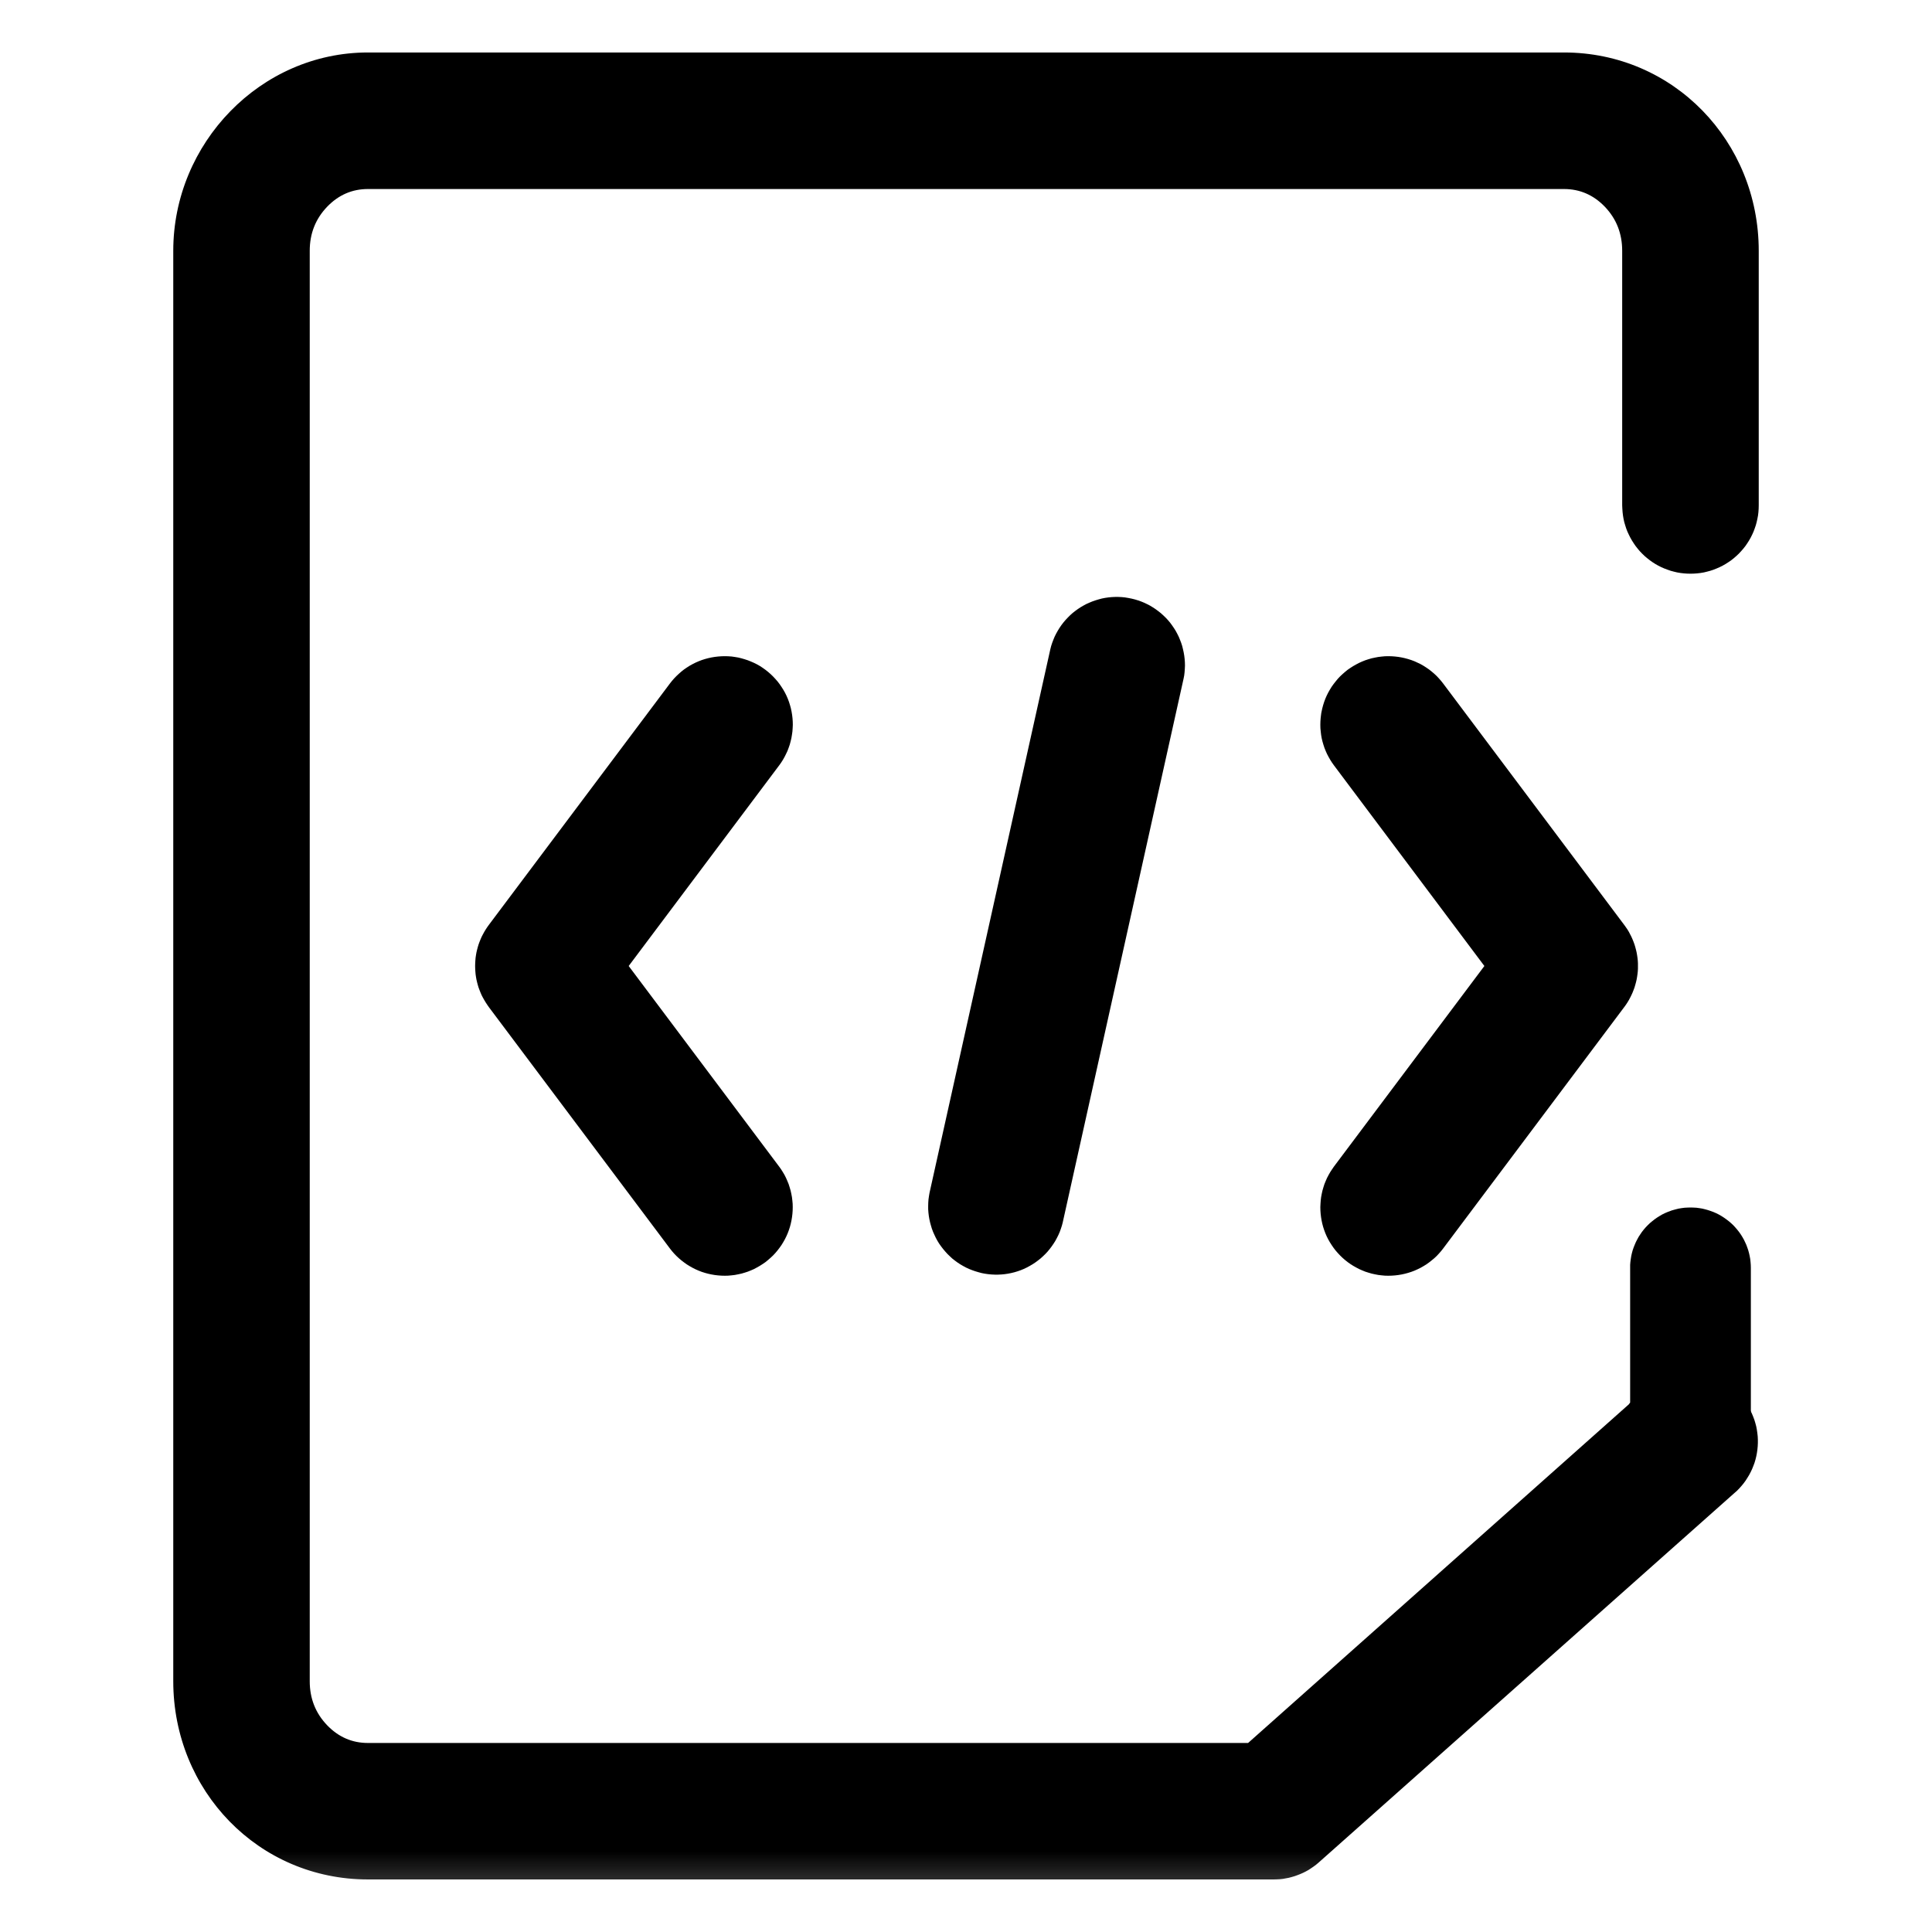 <svg xmlns="http://www.w3.org/2000/svg" xmlns:xlink="http://www.w3.org/1999/xlink" width="24.52" height="24.52" viewBox="0 0 24.52 24.52" fill="none"><g opacity="1"  transform="translate(0 0)  rotate(0)"><mask id="bg-mask-0" fill="white"><use transform="translate(0 0)  rotate(0)" xlink:href="#path_0"></use></mask><g mask="url(#bg-mask-0)" ><path id="并集" fill-rule="evenodd" style="fill:#000000" opacity="1" d="M20.941 17.717C20.951 17.709 20.96 17.701 20.97 17.693C20.98 17.685 20.99 17.678 21 17.67C21.011 17.663 21.021 17.656 21.032 17.649C21.042 17.643 21.053 17.636 21.064 17.63C21.075 17.624 21.086 17.618 21.097 17.612C21.108 17.606 21.119 17.601 21.131 17.596C21.142 17.591 21.154 17.586 21.166 17.581C21.177 17.577 21.189 17.573 21.201 17.569C21.213 17.565 21.225 17.561 21.237 17.558C21.249 17.554 21.261 17.551 21.273 17.548C21.286 17.545 21.298 17.543 21.31 17.541C21.323 17.539 21.335 17.537 21.347 17.535C21.36 17.534 21.372 17.532 21.385 17.531C21.397 17.53 21.41 17.53 21.422 17.529C21.435 17.529 21.448 17.529 21.46 17.529C21.473 17.529 21.485 17.53 21.498 17.531C21.51 17.532 21.523 17.533 21.535 17.535C21.547 17.536 21.56 17.538 21.572 17.54C21.585 17.542 21.597 17.544 21.609 17.547C21.622 17.55 21.634 17.553 21.646 17.556C21.658 17.559 21.67 17.563 21.682 17.567C21.694 17.571 21.706 17.575 21.717 17.579C21.729 17.584 21.741 17.589 21.752 17.594C21.764 17.599 21.775 17.604 21.786 17.61C21.797 17.615 21.808 17.621 21.819 17.627C21.83 17.633 21.841 17.64 21.852 17.646C21.862 17.653 21.873 17.66 21.883 17.667C21.893 17.674 21.903 17.682 21.913 17.689C21.923 17.697 21.933 17.705 21.942 17.713C21.952 17.721 21.961 17.73 21.97 17.738C21.98 17.747 21.988 17.756 21.997 17.765C22.006 17.774 22.014 17.783 22.023 17.793C22.031 17.802 22.039 17.812 22.046 17.822C22.054 17.832 22.062 17.842 22.069 17.852C22.076 17.862 22.083 17.872 22.09 17.883C22.097 17.894 22.103 17.904 22.109 17.915C22.116 17.926 22.122 17.937 22.127 17.948C22.133 17.959 22.138 17.971 22.143 17.982C22.149 17.994 22.153 18.005 22.158 18.017C22.163 18.029 22.167 18.041 22.171 18.052C22.175 18.064 22.178 18.076 22.182 18.088C22.185 18.1 22.188 18.113 22.191 18.125C22.194 18.137 22.196 18.149 22.199 18.162C22.201 18.174 22.203 18.186 22.204 18.199C22.206 18.211 22.207 18.224 22.208 18.236C22.209 18.249 22.21 18.261 22.21 18.274C22.21 18.286 22.21 18.299 22.21 18.311C22.21 18.324 22.209 18.337 22.209 18.349C22.208 18.362 22.206 18.374 22.205 18.387C22.203 18.399 22.202 18.411 22.2 18.424C22.197 18.436 22.195 18.448 22.192 18.461C22.19 18.473 22.187 18.485 22.183 18.497C22.18 18.509 22.176 18.521 22.172 18.533C22.169 18.545 22.164 18.557 22.16 18.569C22.155 18.58 22.151 18.592 22.146 18.603C22.141 18.615 22.135 18.626 22.13 18.637C22.124 18.649 22.118 18.66 22.112 18.671C22.106 18.682 22.1 18.692 22.093 18.703C22.086 18.714 22.079 18.724 22.072 18.734C22.065 18.745 22.058 18.755 22.05 18.765C22.042 18.775 22.034 18.784 22.026 18.794C22.018 18.803 22.009 18.813 22.001 18.822C21.992 18.831 21.983 18.84 21.974 18.849C21.965 18.857 21.956 18.866 21.947 18.874L16.667 23.566C16.659 23.573 16.65 23.58 16.641 23.587C16.632 23.595 16.623 23.601 16.614 23.608C16.604 23.615 16.595 23.621 16.585 23.628C16.576 23.634 16.566 23.64 16.556 23.646C16.547 23.651 16.537 23.657 16.527 23.662C16.517 23.668 16.506 23.673 16.496 23.678C16.486 23.683 16.476 23.688 16.465 23.692C16.454 23.697 16.444 23.701 16.433 23.705C16.423 23.709 16.412 23.712 16.401 23.716C16.39 23.72 16.379 23.723 16.368 23.726C16.357 23.729 16.346 23.732 16.335 23.734C16.324 23.737 16.313 23.739 16.302 23.741C16.29 23.743 16.279 23.745 16.268 23.746C16.256 23.748 16.245 23.749 16.234 23.75C16.222 23.751 16.211 23.752 16.2 23.753C16.188 23.753 16.177 23.753 16.165 23.753L4.67 23.753C3.356 23.753 2.299 22.667 2.299 21.337L2.299 3.183C2.299 1.853 3.356 0.766 4.67 0.766L19.849 0.766C21.163 0.766 22.221 1.853 22.221 3.183L22.221 6.415C22.221 6.427 22.221 6.44 22.22 6.453C22.219 6.465 22.218 6.478 22.217 6.49C22.216 6.503 22.215 6.515 22.213 6.527C22.211 6.54 22.209 6.552 22.206 6.564C22.204 6.577 22.201 6.589 22.198 6.601C22.195 6.613 22.192 6.625 22.188 6.637C22.184 6.649 22.18 6.661 22.176 6.673C22.172 6.685 22.167 6.697 22.163 6.708C22.158 6.72 22.153 6.731 22.147 6.743C22.142 6.754 22.136 6.765 22.13 6.776C22.125 6.787 22.118 6.798 22.112 6.809C22.105 6.82 22.099 6.83 22.092 6.841C22.085 6.851 22.078 6.861 22.07 6.871C22.063 6.881 22.055 6.891 22.047 6.901C22.039 6.911 22.031 6.92 22.022 6.929C22.014 6.939 22.005 6.948 21.997 6.957C21.988 6.966 21.979 6.974 21.969 6.983C21.96 6.991 21.951 6.999 21.941 7.007C21.931 7.015 21.921 7.023 21.911 7.03C21.901 7.038 21.891 7.045 21.88 7.052C21.87 7.059 21.859 7.066 21.849 7.072C21.838 7.079 21.827 7.085 21.816 7.091C21.805 7.097 21.794 7.102 21.782 7.108C21.771 7.113 21.759 7.118 21.748 7.123C21.736 7.128 21.725 7.132 21.713 7.136C21.701 7.141 21.689 7.145 21.677 7.148C21.665 7.152 21.653 7.155 21.641 7.158C21.629 7.161 21.616 7.164 21.604 7.166C21.592 7.169 21.579 7.171 21.567 7.173C21.555 7.175 21.542 7.176 21.53 7.177C21.517 7.179 21.505 7.18 21.492 7.18C21.48 7.181 21.467 7.181 21.455 7.181C21.442 7.181 21.43 7.181 21.417 7.18C21.405 7.18 21.392 7.179 21.38 7.177C21.367 7.176 21.355 7.175 21.342 7.173C21.33 7.171 21.317 7.169 21.305 7.166C21.293 7.164 21.281 7.161 21.268 7.158C21.256 7.155 21.244 7.152 21.232 7.148C21.22 7.145 21.208 7.141 21.197 7.136C21.185 7.132 21.173 7.128 21.162 7.123C21.15 7.118 21.138 7.113 21.127 7.108C21.116 7.102 21.105 7.097 21.093 7.091C21.082 7.085 21.072 7.079 21.061 7.072C21.05 7.066 21.039 7.059 21.029 7.052C21.019 7.045 21.008 7.038 20.998 7.03C20.988 7.023 20.978 7.015 20.969 7.007C20.959 6.999 20.949 6.991 20.94 6.983Q20.926 6.97 20.913 6.957C20.904 6.948 20.895 6.939 20.887 6.929C20.878 6.92 20.87 6.911 20.862 6.901C20.854 6.891 20.847 6.881 20.839 6.871C20.832 6.861 20.825 6.851 20.818 6.841C20.811 6.83 20.804 6.82 20.797 6.809C20.791 6.798 20.785 6.787 20.779 6.776C20.773 6.765 20.767 6.754 20.762 6.743C20.757 6.731 20.752 6.72 20.747 6.708C20.742 6.697 20.738 6.685 20.733 6.673C20.729 6.661 20.725 6.649 20.721 6.637C20.718 6.625 20.715 6.613 20.711 6.601C20.708 6.589 20.706 6.577 20.703 6.564C20.701 6.552 20.699 6.54 20.697 6.527C20.695 6.515 20.693 6.503 20.692 6.49C20.691 6.478 20.69 6.465 20.689 6.453C20.689 6.44 20.689 6.427 20.689 6.415L20.689 3.183C20.689 2.689 20.308 2.299 19.849 2.299L4.67 2.299C4.212 2.299 3.831 2.689 3.831 3.183L3.831 21.337C3.831 21.83 4.212 22.221 4.67 22.221L15.879 22.221L20.942 17.717L20.941 17.717ZM13.391 15.491C13.388 15.503 13.385 15.515 13.381 15.527C13.378 15.539 13.374 15.55 13.37 15.562C13.366 15.574 13.361 15.586 13.357 15.597C13.352 15.609 13.347 15.62 13.342 15.631C13.337 15.643 13.332 15.654 13.326 15.665C13.32 15.676 13.314 15.686 13.308 15.697C13.302 15.708 13.295 15.718 13.288 15.729C13.281 15.739 13.274 15.749 13.267 15.759C13.26 15.77 13.252 15.779 13.245 15.789C13.237 15.799 13.229 15.808 13.221 15.818C13.213 15.827 13.204 15.836 13.196 15.845C13.187 15.854 13.178 15.862 13.169 15.871C13.16 15.879 13.151 15.887 13.141 15.896C13.132 15.904 13.122 15.911 13.112 15.919C13.103 15.926 13.093 15.934 13.082 15.941C13.072 15.948 13.062 15.955 13.051 15.961C13.041 15.968 13.03 15.974 13.019 15.98C13.008 15.986 12.998 15.992 12.986 15.997C12.975 16.003 12.964 16.008 12.953 16.013C12.941 16.018 12.93 16.023 12.918 16.027C12.907 16.032 12.895 16.036 12.883 16.04C12.871 16.043 12.86 16.047 12.848 16.05C12.836 16.053 12.824 16.056 12.812 16.059C12.8 16.062 12.787 16.064 12.775 16.066C12.763 16.068 12.751 16.07 12.738 16.072C12.726 16.073 12.714 16.074 12.701 16.075C12.689 16.076 12.677 16.077 12.664 16.077C12.652 16.077 12.639 16.077 12.627 16.077C12.615 16.077 12.602 16.076 12.59 16.075C12.578 16.074 12.565 16.073 12.553 16.072C12.541 16.07 12.528 16.068 12.516 16.066C12.504 16.064 12.492 16.062 12.48 16.059C12.468 16.056 12.456 16.053 12.444 16.05C12.432 16.047 12.42 16.043 12.408 16.039C12.396 16.035 12.384 16.031 12.373 16.027C12.361 16.023 12.35 16.018 12.338 16.013C12.327 16.008 12.316 16.003 12.305 15.997C12.294 15.992 12.283 15.986 12.272 15.98C12.261 15.974 12.251 15.967 12.24 15.961C12.229 15.954 12.219 15.947 12.209 15.94C12.199 15.933 12.189 15.926 12.179 15.918C12.169 15.911 12.159 15.903 12.15 15.895C12.141 15.887 12.131 15.879 12.122 15.87C12.113 15.862 12.104 15.853 12.096 15.844C12.087 15.835 12.079 15.826 12.071 15.817C12.062 15.808 12.055 15.798 12.047 15.789C12.039 15.779 12.031 15.769 12.024 15.759Q12.013 15.744 12.003 15.728C11.996 15.718 11.99 15.707 11.984 15.697C11.978 15.686 11.972 15.675 11.966 15.664C11.96 15.653 11.955 15.642 11.95 15.631C11.944 15.619 11.94 15.608 11.935 15.596C11.93 15.585 11.926 15.573 11.922 15.562C11.918 15.55 11.914 15.538 11.911 15.526C11.907 15.514 11.904 15.502 11.901 15.49C11.898 15.478 11.896 15.466 11.893 15.454C11.891 15.442 11.889 15.43 11.887 15.417C11.885 15.405 11.884 15.393 11.883 15.38C11.882 15.368 11.881 15.356 11.88 15.343C11.88 15.331 11.88 15.319 11.88 15.306C11.88 15.294 11.88 15.281 11.881 15.269C11.882 15.257 11.883 15.244 11.884 15.232C11.885 15.22 11.887 15.207 11.889 15.195C11.89 15.183 11.893 15.171 11.895 15.158L13.428 8.262C13.43 8.25 13.434 8.238 13.437 8.226C13.441 8.214 13.444 8.203 13.448 8.191C13.453 8.179 13.457 8.168 13.461 8.156C13.466 8.145 13.471 8.133 13.476 8.122C13.481 8.111 13.487 8.1 13.493 8.089C13.498 8.078 13.504 8.067 13.511 8.056C13.517 8.045 13.523 8.035 13.53 8.024C13.537 8.014 13.544 8.004 13.551 7.994C13.558 7.984 13.566 7.974 13.573 7.964C13.581 7.955 13.589 7.945 13.597 7.936C13.606 7.926 13.614 7.917 13.623 7.908C13.631 7.9 13.64 7.891 13.649 7.882C13.658 7.874 13.668 7.866 13.677 7.858C13.686 7.85 13.696 7.842 13.706 7.834C13.716 7.827 13.726 7.82 13.736 7.812C13.746 7.805 13.757 7.799 13.767 7.792C13.777 7.785 13.788 7.779 13.799 7.773C13.81 7.767 13.821 7.761 13.832 7.756C13.843 7.75 13.854 7.745 13.866 7.74C13.877 7.735 13.888 7.73 13.9 7.726C13.912 7.722 13.923 7.718 13.935 7.714C13.947 7.71 13.959 7.706 13.971 7.703C13.983 7.7 13.995 7.697 14.007 7.694C14.019 7.691 14.031 7.689 14.043 7.687C14.055 7.685 14.068 7.683 14.08 7.682C14.092 7.68 14.105 7.679 14.117 7.678C14.129 7.677 14.142 7.677 14.154 7.676C14.166 7.676 14.179 7.676 14.191 7.676C14.204 7.677 14.216 7.677 14.228 7.678C14.241 7.679 14.253 7.68 14.265 7.682C14.278 7.683 14.29 7.685 14.302 7.687C14.314 7.689 14.327 7.692 14.339 7.694C14.351 7.697 14.363 7.7 14.375 7.703C14.387 7.707 14.399 7.71 14.41 7.714C14.422 7.718 14.434 7.722 14.445 7.726C14.457 7.731 14.468 7.735 14.48 7.74C14.491 7.745 14.502 7.751 14.514 7.756C14.524 7.762 14.536 7.767 14.546 7.773C14.557 7.78 14.568 7.786 14.578 7.792C14.589 7.799 14.599 7.806 14.609 7.813C14.62 7.82 14.63 7.827 14.639 7.835C14.649 7.842 14.659 7.85 14.668 7.858C14.678 7.866 14.687 7.874 14.696 7.883C14.705 7.891 14.714 7.9 14.723 7.909C14.731 7.918 14.74 7.927 14.748 7.936C14.756 7.946 14.764 7.955 14.772 7.965C14.779 7.974 14.787 7.984 14.794 7.994C14.801 8.004 14.808 8.015 14.815 8.025C14.822 8.035 14.828 8.046 14.835 8.057C14.841 8.067 14.847 8.078 14.852 8.089C14.858 8.1 14.864 8.111 14.869 8.123C14.874 8.134 14.879 8.145 14.883 8.157C14.888 8.168 14.892 8.18 14.896 8.192C14.9 8.203 14.904 8.215 14.908 8.227C14.911 8.239 14.914 8.251 14.917 8.263C14.92 8.275 14.923 8.287 14.925 8.299C14.928 8.311 14.93 8.324 14.931 8.336C14.933 8.348 14.934 8.361 14.935 8.373C14.937 8.385 14.937 8.398 14.938 8.41C14.938 8.422 14.939 8.435 14.939 8.447C14.938 8.46 14.938 8.472 14.937 8.484C14.937 8.497 14.936 8.509 14.934 8.521C14.933 8.534 14.932 8.546 14.93 8.558C14.928 8.57 14.926 8.583 14.923 8.595L13.391 15.491ZM7.854 12.26L9.808 14.865C9.815 14.875 9.823 14.885 9.83 14.896C9.837 14.906 9.843 14.916 9.85 14.927C9.856 14.938 9.863 14.949 9.869 14.96C9.875 14.971 9.88 14.982 9.886 14.993C9.891 15.005 9.896 15.016 9.901 15.028C9.906 15.039 9.911 15.051 9.915 15.063C9.919 15.075 9.923 15.086 9.927 15.098C9.931 15.11 9.934 15.122 9.937 15.134C9.94 15.147 9.943 15.159 9.946 15.171C9.948 15.183 9.95 15.196 9.952 15.208C9.954 15.221 9.956 15.233 9.957 15.245C9.958 15.258 9.959 15.271 9.96 15.283C9.961 15.296 9.961 15.308 9.961 15.321C9.961 15.333 9.961 15.346 9.96 15.358C9.96 15.371 9.959 15.383 9.958 15.396C9.957 15.408 9.955 15.421 9.953 15.433C9.952 15.445 9.95 15.458 9.947 15.47C9.945 15.482 9.942 15.495 9.939 15.507C9.936 15.519 9.933 15.531 9.929 15.543C9.926 15.555 9.922 15.567 9.918 15.579C9.914 15.591 9.909 15.602 9.904 15.614C9.9 15.626 9.895 15.637 9.889 15.649C9.884 15.66 9.878 15.671 9.873 15.682C9.867 15.693 9.861 15.704 9.854 15.715C9.848 15.726 9.841 15.736 9.834 15.747C9.827 15.757 9.82 15.768 9.813 15.778C9.805 15.788 9.798 15.798 9.79 15.808Q9.778 15.822 9.765 15.836C9.757 15.845 9.748 15.855 9.74 15.864C9.731 15.873 9.722 15.881 9.712 15.89C9.703 15.898 9.694 15.906 9.684 15.914C9.674 15.922 9.665 15.93 9.655 15.938C9.645 15.945 9.634 15.953 9.624 15.96C9.614 15.966 9.603 15.973 9.592 15.98C9.582 15.986 9.571 15.992 9.56 15.998C9.549 16.005 9.537 16.01 9.526 16.016C9.515 16.021 9.503 16.026 9.492 16.031C9.48 16.036 9.469 16.041 9.457 16.045C9.445 16.049 9.433 16.053 9.421 16.057C9.409 16.06 9.397 16.064 9.385 16.067C9.373 16.07 9.361 16.073 9.348 16.075C9.336 16.078 9.324 16.08 9.311 16.082C9.299 16.084 9.287 16.085 9.274 16.087C9.262 16.088 9.249 16.089 9.237 16.09C9.224 16.09 9.212 16.091 9.199 16.091C9.186 16.091 9.174 16.091 9.161 16.09C9.149 16.09 9.136 16.089 9.124 16.088C9.111 16.087 9.099 16.085 9.087 16.083C9.074 16.081 9.062 16.079 9.049 16.077C9.037 16.075 9.025 16.072 9.013 16.069C9 16.066 8.988 16.063 8.976 16.059C8.964 16.055 8.952 16.052 8.941 16.047C8.929 16.043 8.917 16.039 8.905 16.034C8.894 16.029 8.882 16.024 8.871 16.019C8.86 16.014 8.848 16.008 8.837 16.002C8.826 15.996 8.815 15.99 8.804 15.984C8.794 15.978 8.783 15.971 8.773 15.964C8.762 15.957 8.752 15.95 8.742 15.943C8.732 15.935 8.722 15.928 8.712 15.92C8.702 15.912 8.693 15.904 8.683 15.895C8.674 15.887 8.665 15.878 8.656 15.869C8.647 15.861 8.638 15.852 8.63 15.842C8.621 15.833 8.613 15.824 8.605 15.814C8.597 15.804 8.589 15.794 8.582 15.784L6.283 12.72C6.277 12.711 6.271 12.703 6.265 12.694C6.259 12.686 6.254 12.677 6.248 12.669C6.243 12.66 6.237 12.651 6.232 12.642C6.227 12.633 6.222 12.624 6.217 12.615C6.213 12.606 6.208 12.597 6.204 12.588C6.199 12.579 6.195 12.569 6.191 12.56C6.187 12.55 6.183 12.541 6.18 12.531C6.176 12.521 6.173 12.512 6.169 12.502C6.166 12.492 6.163 12.482 6.16 12.473C6.157 12.463 6.155 12.453 6.152 12.443C6.15 12.433 6.147 12.423 6.145 12.413C6.143 12.403 6.141 12.393 6.14 12.383C6.138 12.372 6.137 12.362 6.136 12.352Q6.134 12.337 6.132 12.321C6.132 12.311 6.131 12.301 6.131 12.291C6.13 12.28 6.13 12.27 6.13 12.26C6.13 12.249 6.13 12.239 6.131 12.229C6.131 12.219 6.132 12.208 6.132 12.198C6.133 12.188 6.134 12.178 6.136 12.168C6.137 12.157 6.138 12.147 6.14 12.137C6.141 12.127 6.143 12.117 6.145 12.107C6.147 12.097 6.15 12.087 6.152 12.077C6.155 12.067 6.157 12.057 6.16 12.047C6.163 12.037 6.166 12.027 6.169 12.018C6.173 12.008 6.176 11.998 6.18 11.988C6.183 11.979 6.187 11.969 6.191 11.96C6.195 11.95 6.199 11.941 6.204 11.932C6.208 11.922 6.213 11.913 6.217 11.904C6.222 11.895 6.227 11.886 6.232 11.877C6.237 11.868 6.243 11.859 6.248 11.851C6.254 11.842 6.259 11.834 6.265 11.825C6.271 11.817 6.277 11.808 6.283 11.8L8.582 8.735C8.589 8.725 8.597 8.715 8.605 8.705C8.613 8.696 8.621 8.686 8.63 8.677C8.638 8.668 8.647 8.659 8.656 8.65C8.665 8.641 8.674 8.633 8.683 8.624C8.693 8.616 8.702 8.608 8.712 8.6C8.722 8.592 8.732 8.584 8.742 8.577C8.752 8.569 8.762 8.562 8.773 8.555C8.783 8.548 8.794 8.542 8.804 8.535C8.815 8.529 8.826 8.523 8.837 8.517C8.848 8.511 8.86 8.505 8.871 8.5C8.882 8.495 8.894 8.49 8.905 8.485C8.917 8.48 8.929 8.476 8.941 8.472C8.952 8.467 8.964 8.463 8.976 8.46C8.988 8.456 9.001 8.453 9.013 8.45C9.025 8.447 9.037 8.444 9.049 8.442C9.062 8.44 9.074 8.437 9.087 8.436C9.099 8.434 9.111 8.432 9.124 8.431C9.136 8.43 9.149 8.429 9.162 8.429C9.174 8.428 9.187 8.428 9.199 8.428C9.212 8.428 9.224 8.428 9.237 8.429C9.249 8.43 9.262 8.431 9.274 8.432C9.287 8.433 9.299 8.435 9.312 8.437C9.324 8.439 9.336 8.441 9.349 8.443C9.361 8.446 9.373 8.449 9.385 8.452C9.397 8.455 9.41 8.458 9.422 8.462C9.434 8.466 9.445 8.47 9.457 8.474C9.469 8.478 9.481 8.483 9.492 8.488C9.504 8.493 9.515 8.498 9.527 8.503C9.538 8.509 9.549 8.514 9.56 8.52C9.571 8.526 9.582 8.533 9.593 8.539C9.603 8.546 9.614 8.552 9.624 8.559C9.635 8.566 9.645 8.574 9.655 8.581C9.665 8.589 9.675 8.596 9.685 8.604C9.694 8.612 9.704 8.621 9.713 8.629C9.722 8.638 9.731 8.646 9.74 8.655C9.749 8.664 9.758 8.673 9.766 8.683C9.774 8.692 9.782 8.702 9.79 8.711C9.798 8.721 9.806 8.731 9.813 8.741C9.821 8.751 9.828 8.762 9.835 8.772C9.842 8.782 9.848 8.793 9.855 8.804C9.861 8.815 9.867 8.826 9.873 8.837C9.879 8.848 9.885 8.859 9.89 8.87C9.895 8.882 9.9 8.893 9.905 8.905C9.91 8.917 9.914 8.928 9.918 8.94C9.922 8.952 9.926 8.964 9.93 8.976C9.933 8.988 9.937 9 9.94 9.012C9.943 9.024 9.945 9.037 9.948 9.049C9.95 9.061 9.952 9.074 9.954 9.086C9.956 9.099 9.957 9.111 9.958 9.124C9.96 9.136 9.96 9.149 9.961 9.161C9.961 9.174 9.962 9.186 9.962 9.199C9.962 9.211 9.961 9.224 9.96 9.236C9.96 9.249 9.959 9.261 9.957 9.274C9.956 9.286 9.955 9.299 9.953 9.311C9.951 9.324 9.948 9.336 9.946 9.348C9.943 9.361 9.941 9.373 9.937 9.385C9.934 9.397 9.931 9.409 9.927 9.421C9.924 9.433 9.919 9.445 9.915 9.457C9.911 9.469 9.906 9.48 9.901 9.492C9.897 9.503 9.891 9.515 9.886 9.526C9.881 9.537 9.875 9.549 9.869 9.56C9.863 9.571 9.857 9.582 9.85 9.592C9.844 9.603 9.837 9.614 9.83 9.624C9.823 9.634 9.815 9.645 9.808 9.655L7.854 12.26ZM17.011 14.865C17.003 14.875 16.996 14.885 16.989 14.896C16.982 14.906 16.975 14.916 16.968 14.927C16.962 14.938 16.956 14.949 16.95 14.96C16.944 14.971 16.938 14.982 16.933 14.993C16.927 15.005 16.922 15.016 16.917 15.028C16.912 15.039 16.908 15.051 16.903 15.063C16.899 15.075 16.895 15.086 16.891 15.098C16.888 15.11 16.884 15.122 16.881 15.134C16.878 15.147 16.875 15.159 16.873 15.171C16.87 15.183 16.868 15.196 16.866 15.208C16.864 15.221 16.863 15.233 16.861 15.245C16.86 15.258 16.859 15.271 16.858 15.283C16.858 15.296 16.857 15.308 16.857 15.321C16.857 15.333 16.857 15.346 16.858 15.358C16.858 15.371 16.859 15.383 16.86 15.396C16.862 15.408 16.863 15.421 16.865 15.433C16.867 15.445 16.869 15.458 16.871 15.47C16.873 15.482 16.876 15.495 16.879 15.507C16.882 15.519 16.886 15.531 16.889 15.543C16.893 15.555 16.896 15.567 16.901 15.579C16.905 15.591 16.909 15.602 16.914 15.614C16.919 15.626 16.924 15.637 16.929 15.649C16.934 15.66 16.94 15.671 16.946 15.682C16.952 15.693 16.958 15.704 16.964 15.715C16.971 15.726 16.977 15.736 16.984 15.747C16.991 15.757 16.998 15.768 17.006 15.778C17.013 15.788 17.021 15.798 17.029 15.808C17.036 15.817 17.045 15.827 17.053 15.836C17.061 15.845 17.07 15.855 17.079 15.864Q17.092 15.877 17.106 15.89C17.115 15.898 17.125 15.906 17.134 15.914C17.144 15.922 17.154 15.93 17.164 15.938C17.174 15.945 17.184 15.953 17.194 15.96C17.205 15.966 17.215 15.973 17.226 15.98C17.237 15.986 17.248 15.992 17.259 15.998C17.27 16.005 17.281 16.01 17.292 16.016C17.303 16.021 17.315 16.026 17.326 16.031C17.338 16.036 17.35 16.04 17.361 16.045C17.373 16.049 17.385 16.053 17.397 16.057C17.409 16.06 17.421 16.064 17.433 16.067C17.445 16.07 17.458 16.073 17.47 16.075C17.482 16.078 17.495 16.08 17.507 16.082C17.519 16.084 17.532 16.085 17.544 16.087C17.557 16.088 17.569 16.089 17.582 16.09C17.594 16.09 17.607 16.091 17.619 16.091C17.632 16.091 17.644 16.091 17.657 16.09C17.669 16.09 17.682 16.089 17.695 16.088C17.707 16.087 17.719 16.085 17.732 16.083C17.744 16.081 17.757 16.079 17.769 16.077C17.781 16.075 17.794 16.072 17.806 16.069C17.818 16.066 17.83 16.063 17.842 16.059C17.854 16.055 17.866 16.052 17.878 16.047C17.89 16.043 17.901 16.039 17.913 16.034C17.924 16.029 17.936 16.024 17.947 16.019C17.959 16.014 17.97 16.008 17.981 16.002C17.992 15.996 18.003 15.99 18.014 15.984C18.025 15.978 18.035 15.971 18.046 15.964C18.056 15.957 18.067 15.95 18.077 15.943C18.087 15.935 18.097 15.928 18.106 15.92C18.116 15.912 18.126 15.904 18.135 15.895C18.144 15.887 18.153 15.878 18.162 15.869C18.171 15.861 18.18 15.852 18.188 15.842C18.197 15.833 18.205 15.824 18.213 15.814C18.221 15.804 18.229 15.794 18.236 15.784L20.535 12.72C20.541 12.711 20.547 12.703 20.553 12.694C20.559 12.686 20.565 12.677 20.57 12.669C20.576 12.66 20.581 12.651 20.586 12.642C20.591 12.633 20.596 12.624 20.601 12.615C20.606 12.606 20.61 12.597 20.615 12.588C20.619 12.579 20.623 12.569 20.627 12.56C20.631 12.55 20.635 12.541 20.639 12.531C20.642 12.521 20.646 12.512 20.649 12.502C20.652 12.492 20.655 12.482 20.658 12.473C20.661 12.463 20.664 12.453 20.666 12.443C20.669 12.433 20.671 12.423 20.673 12.413C20.675 12.403 20.677 12.393 20.678 12.383C20.68 12.372 20.682 12.362 20.683 12.352C20.684 12.342 20.685 12.332 20.686 12.321C20.687 12.311 20.687 12.301 20.688 12.291C20.688 12.28 20.688 12.27 20.688 12.26C20.688 12.249 20.688 12.239 20.688 12.229C20.687 12.219 20.687 12.208 20.686 12.198C20.685 12.188 20.684 12.178 20.683 12.168C20.682 12.157 20.68 12.147 20.678 12.137C20.677 12.127 20.675 12.117 20.673 12.107C20.671 12.097 20.669 12.087 20.666 12.077C20.664 12.067 20.661 12.057 20.658 12.047C20.655 12.037 20.652 12.027 20.649 12.018C20.646 12.008 20.642 11.998 20.639 11.988C20.635 11.979 20.631 11.969 20.627 11.96C20.623 11.95 20.619 11.941 20.615 11.932C20.61 11.922 20.606 11.913 20.601 11.904C20.596 11.895 20.591 11.886 20.586 11.877C20.581 11.868 20.576 11.859 20.57 11.851C20.565 11.842 20.559 11.834 20.553 11.825C20.547 11.817 20.541 11.808 20.535 11.8L18.236 8.735C18.229 8.725 18.221 8.715 18.213 8.706Q18.201 8.691 18.189 8.677C18.18 8.668 18.171 8.659 18.162 8.65C18.154 8.641 18.144 8.633 18.135 8.624C18.126 8.616 18.116 8.608 18.106 8.6C18.097 8.592 18.087 8.584 18.077 8.577C18.067 8.569 18.056 8.562 18.046 8.555C18.035 8.548 18.025 8.542 18.014 8.535C18.003 8.529 17.992 8.523 17.981 8.517C17.97 8.511 17.959 8.505 17.947 8.5C17.936 8.495 17.924 8.49 17.913 8.485C17.901 8.48 17.89 8.476 17.878 8.472C17.866 8.467 17.854 8.464 17.842 8.46C17.83 8.456 17.818 8.453 17.806 8.45C17.793 8.447 17.781 8.445 17.769 8.442C17.756 8.44 17.744 8.438 17.732 8.436C17.719 8.434 17.707 8.433 17.694 8.431C17.682 8.43 17.669 8.429 17.657 8.429C17.644 8.428 17.632 8.428 17.619 8.428C17.607 8.428 17.594 8.429 17.582 8.429C17.569 8.43 17.557 8.431 17.544 8.432C17.532 8.434 17.519 8.435 17.507 8.437C17.494 8.439 17.482 8.441 17.47 8.444C17.457 8.446 17.445 8.449 17.433 8.452C17.421 8.455 17.409 8.459 17.397 8.462C17.385 8.466 17.373 8.47 17.361 8.474C17.349 8.479 17.338 8.483 17.326 8.488C17.315 8.493 17.303 8.498 17.292 8.503C17.281 8.509 17.269 8.515 17.258 8.521C17.247 8.527 17.236 8.533 17.226 8.539C17.215 8.546 17.204 8.553 17.194 8.56C17.184 8.567 17.173 8.574 17.163 8.581C17.153 8.589 17.143 8.597 17.134 8.605C17.124 8.613 17.115 8.621 17.105 8.629C17.096 8.638 17.087 8.647 17.078 8.656C17.07 8.664 17.061 8.674 17.053 8.683C17.044 8.692 17.036 8.702 17.028 8.712C17.02 8.721 17.013 8.731 17.005 8.741C16.998 8.751 16.991 8.762 16.984 8.772C16.977 8.783 16.97 8.793 16.964 8.804C16.957 8.815 16.951 8.826 16.945 8.837C16.939 8.848 16.934 8.859 16.929 8.871C16.923 8.882 16.918 8.893 16.914 8.905C16.909 8.917 16.904 8.928 16.9 8.94C16.896 8.952 16.892 8.964 16.889 8.976C16.885 8.988 16.882 9 16.879 9.012C16.876 9.025 16.873 9.037 16.871 9.049C16.868 9.061 16.866 9.074 16.865 9.086C16.863 9.099 16.861 9.111 16.86 9.124C16.859 9.136 16.858 9.149 16.858 9.161C16.857 9.174 16.857 9.186 16.857 9.199C16.857 9.211 16.857 9.224 16.858 9.236C16.859 9.249 16.86 9.261 16.861 9.274C16.862 9.286 16.864 9.299 16.866 9.311C16.868 9.324 16.87 9.336 16.872 9.348C16.875 9.361 16.878 9.373 16.881 9.385C16.884 9.397 16.887 9.409 16.891 9.421C16.895 9.433 16.899 9.445 16.903 9.457C16.907 9.469 16.912 9.48 16.917 9.492C16.922 9.503 16.927 9.515 16.932 9.526C16.938 9.537 16.944 9.549 16.95 9.56C16.956 9.571 16.962 9.582 16.968 9.592C16.975 9.603 16.982 9.614 16.989 9.624C16.996 9.634 17.003 9.645 17.011 9.655L18.964 12.26L17.011 14.865Z"></path><path  id="并集" style="fill:#000000; opacity:1;" d="M20.876 17.641M20.876 17.641Q20.892 17.627 20.909 17.614Q20.925 17.602 20.943 17.589Q20.96 17.577 20.978 17.565Q20.996 17.553 21.014 17.543Q21.033 17.532 21.052 17.523Q21.07 17.513 21.09 17.505Q21.109 17.496 21.129 17.488Q21.149 17.48 21.169 17.474Q21.189 17.467 21.21 17.461Q21.231 17.456 21.251 17.451Q21.272 17.446 21.293 17.442Q21.314 17.439 21.335 17.436Q21.356 17.433 21.377 17.432Q21.398 17.43 21.42 17.429Q21.441 17.429 21.462 17.429Q21.483 17.43 21.505 17.431Q21.526 17.433 21.547 17.435Q21.568 17.438 21.589 17.441Q21.61 17.445 21.631 17.449Q21.652 17.454 21.672 17.46Q21.693 17.465 21.713 17.472Q21.733 17.479 21.753 17.486Q21.773 17.494 21.792 17.502Q21.812 17.511 21.831 17.52Q21.85 17.53 21.868 17.54Q21.887 17.551 21.905 17.562Q21.923 17.573 21.94 17.585Q21.958 17.598 21.975 17.61Q21.992 17.624 22.008 17.637Q22.024 17.651 22.039 17.666Q22.054 17.68 22.069 17.696Q22.084 17.711 22.098 17.727Q22.112 17.743 22.125 17.76Q22.138 17.776 22.151 17.794Q22.163 17.811 22.174 17.829Q22.186 17.847 22.196 17.866Q22.207 17.884 22.216 17.903Q22.226 17.922 22.235 17.942Q22.243 17.961 22.251 17.981Q22.259 18.001 22.266 18.021Q22.272 18.041 22.278 18.061Q22.284 18.082 22.289 18.102Q22.293 18.123 22.297 18.144Q22.301 18.165 22.303 18.186Q22.306 18.207 22.308 18.229Q22.309 18.249 22.31 18.271Q22.311 18.292 22.31 18.314Q22.31 18.335 22.308 18.356Q22.307 18.378 22.304 18.398Q22.302 18.419 22.298 18.44Q22.294 18.462 22.29 18.482Q22.285 18.503 22.28 18.523Q22.274 18.544 22.268 18.564Q22.261 18.585 22.253 18.604Q22.246 18.625 22.237 18.644Q22.229 18.663 22.219 18.682Q22.21 18.701 22.199 18.72Q22.189 18.739 22.177 18.756Q22.166 18.775 22.154 18.792Q22.142 18.809 22.129 18.826Q22.116 18.843 22.102 18.859Q22.088 18.875 22.074 18.89Q22.059 18.906 22.044 18.921Q22.029 18.935 22.012 18.949L16.734 23.64Q16.719 23.653 16.703 23.666Q16.688 23.678 16.672 23.689Q16.656 23.701 16.64 23.711Q16.624 23.722 16.608 23.732Q16.591 23.741 16.574 23.751Q16.557 23.76 16.54 23.768Q16.522 23.776 16.504 23.784Q16.487 23.791 16.468 23.798Q16.45 23.805 16.432 23.811Q16.414 23.817 16.395 23.822Q16.376 23.827 16.357 23.832Q16.339 23.836 16.319 23.839Q16.3 23.843 16.281 23.846Q16.262 23.848 16.243 23.85Q16.223 23.852 16.204 23.852Q16.185 23.853 16.165 23.853L4.67 23.853C3.28 23.853 2.199 22.727 2.199 21.337L2.199 3.183C2.199 1.818 3.305 0.666 4.67 0.666L19.849 0.666C21.239 0.666 22.321 1.793 22.321 3.183L22.321 6.415Q22.321 6.436 22.32 6.457Q22.319 6.478 22.317 6.5Q22.315 6.521 22.312 6.542Q22.308 6.563 22.304 6.584Q22.3 6.604 22.295 6.625Q22.29 6.646 22.284 6.666Q22.277 6.687 22.27 6.707Q22.263 6.727 22.255 6.747Q22.247 6.766 22.238 6.785Q22.229 6.804 22.219 6.823Q22.209 6.842 22.198 6.86Q22.187 6.879 22.175 6.896Q22.163 6.914 22.151 6.931Q22.138 6.948 22.124 6.965Q22.111 6.981 22.096 6.997Q22.082 7.012 22.067 7.028Q22.052 7.042 22.036 7.057Q22.021 7.071 22.004 7.085Q21.988 7.098 21.971 7.111Q21.954 7.123 21.936 7.135Q21.919 7.147 21.9 7.158Q21.882 7.169 21.863 7.179Q21.844 7.189 21.825 7.198Q21.806 7.207 21.786 7.215Q21.767 7.223 21.746 7.231Q21.727 7.238 21.706 7.244Q21.686 7.25 21.665 7.255Q21.644 7.26 21.624 7.265Q21.603 7.269 21.582 7.272Q21.561 7.275 21.54 7.277Q21.518 7.279 21.497 7.28Q21.476 7.281 21.455 7.281Q21.433 7.281 21.412 7.28Q21.392 7.279 21.37 7.277Q21.349 7.275 21.328 7.272Q21.307 7.269 21.286 7.265Q21.265 7.26 21.244 7.255Q21.224 7.25 21.203 7.244Q21.183 7.238 21.163 7.23Q21.143 7.223 21.123 7.215Q21.104 7.207 21.084 7.198Q21.065 7.189 21.046 7.179Q21.027 7.169 21.009 7.158Q20.991 7.147 20.973 7.135Q20.956 7.123 20.939 7.111Q20.921 7.098 20.905 7.084Q20.889 7.071 20.873 7.057Q20.857 7.042 20.842 7.027Q20.827 7.012 20.813 6.997Q20.799 6.981 20.785 6.964Q20.772 6.948 20.759 6.931Q20.746 6.914 20.735 6.896Q20.723 6.879 20.712 6.86Q20.701 6.842 20.691 6.823Q20.681 6.805 20.672 6.785Q20.663 6.766 20.654 6.746Q20.646 6.727 20.639 6.707Q20.632 6.687 20.626 6.666Q20.619 6.646 20.614 6.625Q20.609 6.605 20.605 6.584Q20.601 6.563 20.598 6.542Q20.595 6.521 20.593 6.5Q20.59 6.478 20.59 6.457Q20.588 6.436 20.588 6.415L20.588 3.183Q20.588 2.855 20.369 2.625Q20.152 2.399 19.849 2.399L4.67 2.399Q4.368 2.399 4.151 2.625Q3.931 2.855 3.931 3.183L3.931 21.337Q3.931 21.665 4.151 21.895Q4.368 22.121 4.67 22.121L15.879 22.121L15.879 22.221L15.812 22.146L20.876 17.642L20.942 17.717L20.942 17.817L20.674 17.817L20.876 17.641ZM21.007 17.792L20.941 17.717L20.941 17.617L21.205 17.617L15.917 22.321L4.67 22.321Q4.282 22.321 4.007 22.033Q3.731 21.745 3.731 21.337L3.731 3.183Q3.731 2.775 4.007 2.487Q4.282 2.199 4.67 2.199L19.849 2.199Q20.238 2.199 20.513 2.487Q20.788 2.775 20.788 3.183L20.788 6.415Q20.788 6.431 20.789 6.448Q20.79 6.464 20.792 6.48Q20.793 6.496 20.796 6.513Q20.798 6.529 20.801 6.545Q20.804 6.561 20.808 6.577Q20.812 6.593 20.817 6.608Q20.822 6.624 20.827 6.639Q20.833 6.655 20.839 6.67Q20.846 6.685 20.852 6.7Q20.86 6.715 20.867 6.729Q20.875 6.743 20.883 6.757Q20.892 6.772 20.901 6.785Q20.91 6.799 20.92 6.812Q20.929 6.825 20.94 6.838Q20.95 6.85 20.961 6.862Q20.972 6.874 20.984 6.886Q20.995 6.898 21.007 6.909Q21.02 6.92 21.032 6.93Q21.044 6.94 21.058 6.95Q21.071 6.96 21.085 6.969Q21.098 6.978 21.112 6.986Q21.126 6.995 21.141 7.002Q21.155 7.01 21.17 7.017Q21.184 7.024 21.2 7.03Q21.215 7.037 21.23 7.042Q21.245 7.048 21.261 7.052Q21.277 7.057 21.293 7.061Q21.309 7.065 21.325 7.068Q21.341 7.072 21.357 7.074Q21.373 7.076 21.389 7.078Q21.406 7.08 21.422 7.08Q21.438 7.081 21.455 7.081Q21.471 7.081 21.488 7.08Q21.503 7.08 21.52 7.078Q21.536 7.076 21.552 7.074Q21.568 7.072 21.585 7.068Q21.601 7.065 21.617 7.061Q21.632 7.057 21.648 7.052Q21.664 7.048 21.679 7.042Q21.695 7.037 21.71 7.03Q21.725 7.024 21.739 7.017Q21.754 7.01 21.769 7.003Q21.783 6.995 21.797 6.986Q21.811 6.978 21.825 6.969Q21.839 6.96 21.852 6.95Q21.865 6.94 21.877 6.93Q21.89 6.92 21.902 6.909Q21.914 6.898 21.926 6.886Q21.937 6.874 21.948 6.862Q21.959 6.85 21.97 6.838Q21.98 6.825 21.99 6.812Q22 6.799 22.009 6.785Q22.018 6.772 22.026 6.757Q22.035 6.744 22.042 6.729Q22.05 6.714 22.057 6.7Q22.064 6.685 22.07 6.67Q22.076 6.655 22.082 6.639Q22.087 6.624 22.092 6.608Q22.097 6.593 22.101 6.577Q22.105 6.561 22.108 6.545Q22.111 6.529 22.114 6.513Q22.116 6.497 22.118 6.48Q22.119 6.464 22.12 6.448Q22.121 6.431 22.121 6.415L22.121 3.183C22.121 1.903 21.129 0.866 19.849 0.866L4.67 0.866C3.416 0.866 2.399 1.928 2.399 3.183L2.399 21.337C2.399 22.616 3.391 23.653 4.67 23.653L16.165 23.653Q16.18 23.653 16.195 23.653Q16.21 23.652 16.225 23.651Q16.239 23.649 16.255 23.647Q16.269 23.645 16.284 23.643Q16.299 23.64 16.313 23.637Q16.328 23.633 16.342 23.629Q16.356 23.625 16.37 23.621Q16.384 23.616 16.398 23.611Q16.413 23.606 16.426 23.6Q16.44 23.594 16.453 23.588Q16.466 23.581 16.48 23.574Q16.493 23.567 16.505 23.56Q16.518 23.552 16.531 23.544Q16.543 23.536 16.555 23.527Q16.567 23.518 16.579 23.509Q16.591 23.5 16.601 23.491L21.881 18.798Q21.893 18.788 21.905 18.776Q21.917 18.765 21.928 18.753Q21.939 18.741 21.95 18.729Q21.96 18.717 21.971 18.703Q21.981 18.691 21.99 18.677Q21.999 18.664 22.008 18.65Q22.017 18.636 22.025 18.622Q22.033 18.608 22.04 18.593Q22.047 18.578 22.054 18.563Q22.061 18.549 22.067 18.533Q22.072 18.518 22.078 18.502Q22.082 18.487 22.087 18.471Q22.091 18.455 22.095 18.439Q22.098 18.423 22.101 18.407Q22.104 18.391 22.106 18.375Q22.108 18.359 22.109 18.342Q22.11 18.326 22.11 18.309Q22.11 18.293 22.11 18.277Q22.11 18.26 22.108 18.244Q22.107 18.228 22.105 18.212Q22.103 18.195 22.1 18.179Q22.097 18.163 22.094 18.147Q22.09 18.131 22.086 18.116Q22.081 18.1 22.076 18.084Q22.071 18.069 22.065 18.053Q22.059 18.038 22.052 18.023Q22.045 18.008 22.038 17.994Q22.031 17.98 22.023 17.965Q22.014 17.951 22.006 17.937Q21.997 17.923 21.987 17.91Q21.978 17.896 21.968 17.884Q21.958 17.871 21.947 17.858Q21.936 17.846 21.925 17.834Q21.913 17.822 21.902 17.811Q21.89 17.8 21.877 17.789Q21.865 17.779 21.852 17.769Q21.839 17.759 21.826 17.749Q21.813 17.74 21.798 17.731Q21.785 17.723 21.77 17.714Q21.756 17.706 21.741 17.699Q21.727 17.692 21.712 17.685Q21.697 17.679 21.682 17.673Q21.667 17.667 21.651 17.662Q21.636 17.657 21.619 17.652Q21.604 17.648 21.588 17.645Q21.572 17.641 21.555 17.638Q21.539 17.636 21.523 17.634Q21.507 17.632 21.491 17.631Q21.474 17.63 21.458 17.629Q21.442 17.629 21.425 17.629Q21.409 17.63 21.392 17.631Q21.376 17.632 21.36 17.634Q21.344 17.636 21.328 17.639Q21.312 17.642 21.296 17.646Q21.28 17.649 21.264 17.654Q21.248 17.658 21.233 17.663Q21.217 17.669 21.202 17.674Q21.186 17.681 21.172 17.687Q21.157 17.694 21.142 17.701Q21.128 17.709 21.113 17.717Q21.099 17.725 21.085 17.734Q21.072 17.742 21.058 17.752Q21.045 17.762 21.032 17.771Q21.019 17.782 21.007 17.792ZM13.488 15.514M13.488 15.514Q13.483 15.535 13.477 15.555Q13.471 15.575 13.464 15.595Q13.457 15.615 13.45 15.634Q13.442 15.654 13.433 15.673Q13.424 15.693 13.414 15.711Q13.405 15.729 13.394 15.748Q13.383 15.766 13.372 15.783Q13.36 15.801 13.348 15.818Q13.336 15.835 13.323 15.851Q13.309 15.868 13.296 15.884Q13.282 15.9 13.267 15.915Q13.253 15.93 13.237 15.944Q13.222 15.958 13.206 15.972Q13.19 15.986 13.173 15.998Q13.157 16.011 13.139 16.023Q13.122 16.035 13.104 16.046Q13.086 16.057 13.068 16.067Q13.05 16.078 13.031 16.087Q13.012 16.096 12.993 16.105Q12.973 16.113 12.954 16.121Q12.934 16.128 12.914 16.135Q12.894 16.141 12.874 16.147Q12.853 16.152 12.833 16.157Q12.813 16.161 12.792 16.165Q12.771 16.168 12.751 16.171Q12.73 16.173 12.709 16.175Q12.688 16.177 12.667 16.177Q12.646 16.177 12.625 16.177Q12.603 16.176 12.583 16.175Q12.562 16.173 12.541 16.171Q12.52 16.168 12.499 16.165Q12.478 16.161 12.458 16.157Q12.438 16.152 12.417 16.146Q12.397 16.141 12.377 16.134Q12.357 16.128 12.337 16.12Q12.318 16.113 12.299 16.105Q12.28 16.096 12.26 16.087Q12.242 16.078 12.223 16.067Q12.204 16.056 12.187 16.046Q12.169 16.035 12.152 16.023Q12.134 16.01 12.118 15.998Q12.102 15.985 12.085 15.972Q12.069 15.958 12.054 15.943Q12.039 15.929 12.024 15.914Q12.01 15.899 11.996 15.883Q11.982 15.867 11.969 15.851Q11.956 15.835 11.943 15.817Q11.931 15.8 11.919 15.783Q11.908 15.765 11.897 15.747Q11.887 15.729 11.877 15.71Q11.867 15.691 11.859 15.672Q11.85 15.653 11.842 15.634Q11.834 15.614 11.827 15.594Q11.82 15.574 11.815 15.554Q11.809 15.534 11.804 15.514Q11.799 15.493 11.795 15.473Q11.791 15.452 11.788 15.431Q11.785 15.41 11.783 15.389Q11.781 15.368 11.78 15.347Q11.78 15.327 11.78 15.306Q11.78 15.285 11.781 15.264Q11.782 15.242 11.784 15.222Q11.787 15.201 11.79 15.18Q11.793 15.159 11.797 15.139L13.33 8.241Q13.335 8.219 13.341 8.198Q13.347 8.178 13.354 8.158Q13.361 8.139 13.369 8.119Q13.377 8.1 13.385 8.08Q13.394 8.061 13.404 8.042Q13.414 8.024 13.424 8.006Q13.435 7.987 13.446 7.97Q13.457 7.953 13.47 7.935Q13.482 7.918 13.495 7.902Q13.509 7.885 13.522 7.87Q13.537 7.854 13.551 7.839Q13.566 7.824 13.581 7.809Q13.596 7.795 13.612 7.781Q13.628 7.768 13.645 7.755Q13.662 7.742 13.679 7.73Q13.696 7.718 13.714 7.707Q13.732 7.696 13.75 7.686Q13.768 7.676 13.787 7.666Q13.806 7.657 13.825 7.649Q13.845 7.64 13.864 7.633Q13.884 7.625 13.904 7.619Q13.924 7.612 13.944 7.607Q13.964 7.601 13.985 7.596Q14.006 7.592 14.026 7.588Q14.047 7.585 14.068 7.582Q14.089 7.58 14.11 7.578Q14.131 7.577 14.152 7.576Q14.173 7.576 14.194 7.576Q14.215 7.577 14.236 7.578Q14.257 7.58 14.277 7.582Q14.298 7.585 14.319 7.589Q14.34 7.592 14.36 7.597Q14.381 7.601 14.401 7.607Q14.421 7.612 14.441 7.619Q14.461 7.625 14.481 7.633Q14.501 7.64 14.52 7.649Q14.539 7.657 14.558 7.667Q14.577 7.676 14.595 7.686Q14.614 7.697 14.631 7.708Q14.649 7.719 14.666 7.731Q14.684 7.743 14.7 7.756Q14.717 7.768 14.733 7.782Q14.749 7.796 14.764 7.81Q14.78 7.824 14.794 7.839Q14.809 7.854 14.823 7.87Q14.837 7.886 14.85 7.902Q14.863 7.918 14.875 7.936Q14.887 7.953 14.899 7.971Q14.91 7.988 14.921 8.006Q14.931 8.024 14.941 8.043Q14.951 8.062 14.96 8.081Q14.969 8.101 14.976 8.12Q14.984 8.139 14.991 8.159Q14.998 8.179 15.004 8.199Q15.01 8.219 15.014 8.24Q15.019 8.26 15.023 8.281Q15.027 8.301 15.03 8.322Q15.033 8.343 15.035 8.364Q15.037 8.385 15.038 8.406Q15.039 8.427 15.039 8.448Q15.038 8.468 15.037 8.49Q15.036 8.511 15.034 8.532Q15.032 8.553 15.029 8.574Q15.025 8.594 15.021 8.615L13.488 15.513L13.488 15.514ZM13.293 15.469L14.825 8.575Q14.829 8.559 14.831 8.543Q14.833 8.527 14.835 8.511Q14.837 8.495 14.838 8.479Q14.838 8.463 14.839 8.447Q14.839 8.43 14.838 8.414Q14.837 8.398 14.836 8.382Q14.834 8.366 14.832 8.35Q14.83 8.334 14.827 8.318Q14.824 8.302 14.82 8.286Q14.816 8.271 14.812 8.255Q14.807 8.24 14.802 8.224Q14.797 8.209 14.791 8.194Q14.785 8.179 14.778 8.164Q14.771 8.15 14.764 8.135Q14.756 8.121 14.748 8.107Q14.74 8.093 14.731 8.079Q14.722 8.066 14.713 8.053Q14.703 8.039 14.693 8.027Q14.683 8.014 14.673 8.002Q14.662 7.99 14.651 7.979Q14.639 7.967 14.628 7.956Q14.616 7.945 14.604 7.934Q14.591 7.924 14.578 7.914Q14.566 7.904 14.552 7.895Q14.539 7.886 14.525 7.877Q14.512 7.869 14.498 7.861Q14.483 7.853 14.469 7.846Q14.454 7.838 14.44 7.832Q14.425 7.826 14.41 7.82Q14.395 7.814 14.379 7.809Q14.364 7.804 14.348 7.8Q14.333 7.795 14.317 7.792Q14.301 7.788 14.285 7.786Q14.269 7.783 14.253 7.781Q14.237 7.779 14.221 7.778Q14.205 7.777 14.189 7.776Q14.173 7.776 14.157 7.776Q14.14 7.777 14.124 7.778Q14.108 7.779 14.092 7.781Q14.076 7.783 14.06 7.786Q14.044 7.788 14.028 7.792Q14.012 7.795 13.997 7.8Q13.981 7.804 13.966 7.809Q13.951 7.814 13.935 7.82Q13.92 7.825 13.906 7.832Q13.891 7.838 13.876 7.845Q13.862 7.853 13.848 7.86Q13.834 7.868 13.82 7.877Q13.806 7.886 13.793 7.895Q13.78 7.904 13.767 7.914Q13.754 7.924 13.742 7.934Q13.729 7.944 13.717 7.956Q13.706 7.966 13.694 7.978Q13.683 7.989 13.672 8.002Q13.662 8.014 13.652 8.027Q13.642 8.039 13.632 8.052Q13.623 8.066 13.614 8.079Q13.605 8.092 13.597 8.107Q13.589 8.12 13.581 8.135Q13.574 8.149 13.567 8.164Q13.56 8.179 13.554 8.193Q13.548 8.209 13.543 8.224Q13.538 8.239 13.533 8.255Q13.528 8.27 13.525 8.284L11.993 15.178Q11.99 15.194 11.987 15.21Q11.985 15.226 11.983 15.242Q11.982 15.258 11.981 15.274Q11.98 15.291 11.98 15.307Q11.98 15.323 11.98 15.339Q11.981 15.355 11.982 15.371Q11.984 15.387 11.986 15.403Q11.988 15.42 11.991 15.435Q11.995 15.451 11.998 15.467Q12.002 15.483 12.007 15.498Q12.011 15.513 12.016 15.529Q12.022 15.544 12.028 15.559Q12.034 15.574 12.04 15.589Q12.047 15.604 12.055 15.618Q12.062 15.632 12.07 15.646Q12.078 15.66 12.087 15.674Q12.096 15.687 12.105 15.7Q12.115 15.714 12.125 15.726Q12.135 15.739 12.146 15.751Q12.157 15.763 12.168 15.775Q12.179 15.787 12.191 15.797Q12.202 15.808 12.215 15.819Q12.227 15.829 12.24 15.839Q12.252 15.849 12.266 15.858Q12.279 15.867 12.293 15.876Q12.306 15.884 12.321 15.892Q12.335 15.9 12.349 15.908Q12.364 15.915 12.379 15.921Q12.393 15.928 12.409 15.934Q12.423 15.939 12.439 15.944Q12.455 15.949 12.47 15.954Q12.486 15.958 12.501 15.961Q12.517 15.965 12.533 15.968Q12.549 15.97 12.565 15.972Q12.582 15.974 12.597 15.975Q12.613 15.977 12.629 15.977Q12.646 15.977 12.662 15.977Q12.678 15.977 12.694 15.976Q12.711 15.974 12.726 15.972Q12.742 15.97 12.758 15.968Q12.774 15.965 12.79 15.961Q12.805 15.958 12.821 15.954Q12.837 15.95 12.852 15.944Q12.868 15.94 12.883 15.934Q12.898 15.928 12.913 15.922Q12.928 15.915 12.942 15.908Q12.957 15.901 12.971 15.893Q12.985 15.885 12.998 15.876Q13.012 15.868 13.025 15.859Q13.039 15.849 13.052 15.839Q13.064 15.83 13.077 15.819Q13.089 15.809 13.101 15.798Q13.113 15.787 13.124 15.775Q13.135 15.764 13.146 15.751Q13.156 15.74 13.167 15.727Q13.177 15.714 13.186 15.701Q13.195 15.688 13.204 15.674Q13.213 15.661 13.221 15.647Q13.23 15.633 13.237 15.618Q13.244 15.604 13.251 15.589Q13.258 15.575 13.264 15.56Q13.27 15.545 13.275 15.53Q13.281 15.514 13.285 15.499Q13.29 15.483 13.293 15.468L13.293 15.469ZM7.934 12.2L9.888 14.805Q9.901 14.822 9.913 14.84Q9.925 14.857 9.935 14.875Q9.947 14.894 9.957 14.912Q9.967 14.931 9.976 14.95Q9.985 14.969 9.993 14.989Q10.002 15.008 10.009 15.028Q10.016 15.049 10.022 15.069Q10.029 15.089 10.034 15.11Q10.039 15.13 10.043 15.151Q10.048 15.172 10.051 15.193Q10.054 15.214 10.056 15.235Q10.059 15.256 10.06 15.277Q10.061 15.299 10.061 15.32Q10.061 15.341 10.06 15.363Q10.059 15.384 10.057 15.405Q10.055 15.426 10.052 15.447Q10.049 15.468 10.045 15.489Q10.041 15.51 10.036 15.531Q10.031 15.551 10.025 15.572Q10.019 15.592 10.012 15.612Q10.005 15.632 9.997 15.652Q9.989 15.671 9.98 15.691Q9.971 15.71 9.961 15.729Q9.951 15.748 9.94 15.766Q9.929 15.785 9.918 15.802Q9.906 15.82 9.893 15.837Q9.881 15.854 9.867 15.871Q9.854 15.887 9.84 15.903Q9.826 15.918 9.811 15.934Q9.796 15.949 9.78 15.963Q9.764 15.978 9.748 15.991Q9.731 16.005 9.715 16.018Q9.698 16.03 9.68 16.042Q9.662 16.054 9.644 16.065Q9.626 16.076 9.607 16.086Q9.588 16.097 9.57 16.106Q9.551 16.115 9.531 16.123Q9.511 16.131 9.491 16.139Q9.471 16.146 9.451 16.152Q9.43 16.159 9.41 16.164Q9.39 16.169 9.368 16.173Q9.348 16.178 9.327 16.181Q9.306 16.184 9.285 16.186Q9.263 16.189 9.242 16.19Q9.221 16.191 9.2 16.191Q9.178 16.191 9.157 16.19Q9.136 16.189 9.115 16.187Q9.094 16.185 9.072 16.182Q9.052 16.179 9.031 16.175Q9.01 16.171 8.989 16.166Q8.969 16.161 8.948 16.155Q8.927 16.149 8.907 16.142Q8.887 16.135 8.868 16.127Q8.848 16.119 8.829 16.11Q8.809 16.101 8.791 16.091Q8.772 16.081 8.754 16.07Q8.736 16.059 8.718 16.048Q8.7 16.036 8.683 16.023Q8.666 16.011 8.649 15.997Q8.632 15.984 8.617 15.97Q8.601 15.955 8.586 15.941Q8.57 15.925 8.556 15.91Q8.542 15.894 8.528 15.878Q8.515 15.862 8.502 15.845L6.203 12.78Q6.193 12.765 6.183 12.751Q6.173 12.737 6.164 12.722Q6.154 12.707 6.146 12.692Q6.137 12.677 6.129 12.662Q6.121 12.646 6.113 12.631Q6.106 12.615 6.099 12.599Q6.092 12.583 6.086 12.566Q6.08 12.55 6.074 12.534Q6.069 12.517 6.064 12.501Q6.059 12.484 6.055 12.467Q6.051 12.45 6.047 12.433Q6.044 12.416 6.041 12.399Q6.038 12.381 6.036 12.364Q6.034 12.347 6.033 12.329Q6.031 12.312 6.031 12.295Q6.03 12.277 6.03 12.26Q6.03 12.242 6.031 12.225Q6.031 12.207 6.033 12.19Q6.034 12.173 6.036 12.155Q6.038 12.138 6.041 12.121Q6.044 12.104 6.047 12.087Q6.051 12.069 6.055 12.053Q6.059 12.036 6.064 12.019Q6.069 12.002 6.074 11.986Q6.08 11.969 6.086 11.953Q6.092 11.937 6.099 11.921Q6.106 11.905 6.113 11.889Q6.121 11.873 6.129 11.858Q6.137 11.842 6.146 11.827Q6.155 11.812 6.164 11.797Q6.173 11.783 6.183 11.768Q6.193 11.754 6.203 11.74L8.502 8.675Q8.515 8.658 8.528 8.642Q8.542 8.625 8.556 8.61Q8.57 8.594 8.586 8.579Q8.601 8.564 8.617 8.55Q8.632 8.535 8.649 8.522Q8.665 8.509 8.682 8.496Q8.7 8.484 8.717 8.472Q8.735 8.46 8.753 8.449Q8.772 8.438 8.791 8.428Q8.809 8.418 8.829 8.409Q8.848 8.4 8.868 8.392Q8.887 8.384 8.907 8.377Q8.927 8.37 8.948 8.364Q8.968 8.358 8.989 8.353Q9.009 8.348 9.03 8.344Q9.051 8.34 9.072 8.337Q9.093 8.334 9.115 8.332Q9.136 8.33 9.157 8.329Q9.178 8.328 9.199 8.328Q9.221 8.328 9.242 8.329Q9.263 8.33 9.285 8.332Q9.306 8.335 9.327 8.338Q9.348 8.341 9.369 8.345Q9.39 8.35 9.41 8.355Q9.431 8.36 9.451 8.367Q9.471 8.373 9.491 8.38Q9.511 8.387 9.531 8.396Q9.551 8.404 9.57 8.413Q9.589 8.422 9.608 8.432Q9.626 8.442 9.645 8.453Q9.663 8.464 9.68 8.476Q9.698 8.488 9.715 8.501Q9.732 8.514 9.749 8.528Q9.765 8.541 9.781 8.556Q9.796 8.57 9.811 8.585Q9.826 8.6 9.84 8.616Q9.855 8.632 9.868 8.648Q9.881 8.665 9.894 8.682Q9.906 8.699 9.918 8.717Q9.93 8.735 9.941 8.753Q9.951 8.771 9.962 8.79Q9.972 8.809 9.981 8.828Q9.99 8.848 9.998 8.867Q10.006 8.887 10.013 8.907Q10.02 8.927 10.026 8.948Q10.032 8.967 10.037 8.988Q10.042 9.01 10.046 9.03Q10.05 9.051 10.053 9.072Q10.056 9.093 10.058 9.114Q10.06 9.135 10.061 9.157Q10.062 9.178 10.062 9.199Q10.062 9.221 10.06 9.242Q10.059 9.264 10.057 9.284Q10.055 9.306 10.051 9.326Q10.048 9.347 10.044 9.368Q10.04 9.389 10.034 9.41Q10.029 9.43 10.023 9.451Q10.017 9.471 10.009 9.491Q10.002 9.511 9.994 9.531Q9.985 9.551 9.976 9.569Q9.967 9.588 9.957 9.607Q9.947 9.626 9.936 9.644Q9.924 9.663 9.913 9.68Q9.9 9.698 9.888 9.715L7.934 12.32L7.854 12.26L7.934 12.2ZM7.729 12.26L9.728 9.594Q9.738 9.582 9.747 9.568Q9.756 9.554 9.765 9.54Q9.773 9.526 9.781 9.512Q9.789 9.497 9.796 9.483Q9.803 9.468 9.809 9.453Q9.816 9.438 9.821 9.422Q9.827 9.407 9.832 9.392Q9.837 9.376 9.841 9.36Q9.845 9.344 9.848 9.328Q9.851 9.312 9.854 9.296Q9.856 9.28 9.858 9.263Q9.86 9.248 9.861 9.231Q9.861 9.215 9.862 9.198Q9.862 9.181 9.861 9.166Q9.86 9.149 9.859 9.133Q9.857 9.116 9.855 9.1Q9.853 9.084 9.85 9.068Q9.847 9.052 9.843 9.036Q9.839 9.02 9.834 9.004Q9.829 8.989 9.824 8.973Q9.819 8.958 9.812 8.943Q9.806 8.928 9.799 8.913Q9.792 8.898 9.785 8.883Q9.777 8.869 9.769 8.855Q9.76 8.841 9.751 8.827Q9.742 8.813 9.733 8.8Q9.723 8.787 9.713 8.774Q9.702 8.762 9.691 8.749Q9.681 8.737 9.669 8.726Q9.657 8.714 9.645 8.703Q9.633 8.692 9.621 8.681Q9.608 8.671 9.595 8.661Q9.582 8.651 9.569 8.642Q9.555 8.633 9.541 8.625Q9.527 8.616 9.513 8.608Q9.498 8.6 9.483 8.593Q9.469 8.586 9.453 8.58Q9.438 8.574 9.423 8.568Q9.408 8.562 9.392 8.558Q9.376 8.553 9.36 8.549Q9.345 8.545 9.329 8.541Q9.313 8.538 9.296 8.536Q9.28 8.533 9.264 8.531Q9.248 8.53 9.231 8.529Q9.215 8.528 9.199 8.528Q9.182 8.528 9.166 8.529Q9.15 8.529 9.133 8.531Q9.117 8.532 9.101 8.535Q9.085 8.537 9.069 8.54Q9.052 8.543 9.037 8.547Q9.021 8.551 9.005 8.556Q8.989 8.56 8.974 8.566Q8.959 8.571 8.943 8.577Q8.928 8.584 8.913 8.591Q8.898 8.597 8.884 8.605Q8.87 8.613 8.855 8.621Q8.841 8.629 8.828 8.639Q8.814 8.648 8.801 8.657Q8.788 8.667 8.775 8.677Q8.762 8.688 8.75 8.699Q8.738 8.709 8.726 8.721Q8.715 8.733 8.704 8.744Q8.693 8.757 8.682 8.769Q8.672 8.782 8.662 8.795L6.363 11.86Q6.355 11.871 6.348 11.882Q6.34 11.893 6.333 11.904Q6.326 11.915 6.319 11.927Q6.312 11.939 6.306 11.951Q6.3 11.963 6.294 11.975Q6.288 11.987 6.283 11.999Q6.278 12.011 6.273 12.024Q6.268 12.036 6.264 12.049Q6.26 12.062 6.256 12.075Q6.252 12.088 6.249 12.101Q6.246 12.113 6.243 12.127Q6.241 12.14 6.239 12.153Q6.236 12.166 6.235 12.18Q6.233 12.193 6.232 12.206Q6.231 12.22 6.23 12.233Q6.23 12.246 6.23 12.26Q6.23 12.273 6.23 12.287Q6.231 12.3 6.232 12.313Q6.233 12.327 6.235 12.34Q6.236 12.353 6.239 12.367Q6.241 12.38 6.243 12.393Q6.246 12.406 6.249 12.419Q6.252 12.432 6.256 12.445Q6.26 12.458 6.264 12.47Q6.268 12.483 6.273 12.496Q6.278 12.508 6.283 12.521Q6.288 12.533 6.294 12.545Q6.3 12.557 6.306 12.569Q6.312 12.581 6.319 12.592Q6.326 12.604 6.333 12.615Q6.34 12.627 6.348 12.638Q6.355 12.649 6.363 12.659L8.662 15.724Q8.672 15.738 8.682 15.75Q8.693 15.763 8.704 15.775Q8.715 15.787 8.726 15.798Q8.738 15.81 8.75 15.821Q8.762 15.832 8.775 15.842Q8.788 15.852 8.801 15.862Q8.814 15.871 8.828 15.881Q8.842 15.89 8.855 15.898Q8.87 15.906 8.884 15.914Q8.898 15.922 8.913 15.928Q8.928 15.935 8.943 15.942Q8.958 15.948 8.974 15.953Q8.989 15.959 9.005 15.963Q9.021 15.968 9.036 15.972Q9.052 15.976 9.068 15.979Q9.085 15.982 9.101 15.984Q9.117 15.987 9.133 15.988Q9.149 15.99 9.166 15.99Q9.182 15.991 9.198 15.991Q9.215 15.991 9.231 15.99Q9.248 15.989 9.264 15.987Q9.28 15.986 9.296 15.983Q9.312 15.981 9.328 15.977Q9.345 15.974 9.36 15.97Q9.376 15.966 9.392 15.961Q9.407 15.956 9.423 15.951Q9.438 15.945 9.453 15.939Q9.468 15.932 9.483 15.925Q9.498 15.918 9.512 15.911Q9.527 15.903 9.54 15.894Q9.554 15.886 9.568 15.877Q9.582 15.867 9.595 15.858Q9.607 15.848 9.62 15.838Q9.633 15.827 9.645 15.816Q9.657 15.805 9.668 15.793Q9.68 15.781 9.691 15.769Q9.702 15.757 9.712 15.745Q9.722 15.732 9.732 15.719Q9.742 15.706 9.751 15.692Q9.76 15.679 9.768 15.664Q9.776 15.65 9.784 15.636Q9.792 15.621 9.799 15.606Q9.806 15.591 9.812 15.576Q9.818 15.561 9.823 15.546Q9.829 15.53 9.833 15.515Q9.838 15.499 9.842 15.483Q9.846 15.467 9.849 15.451Q9.852 15.435 9.854 15.419Q9.857 15.403 9.858 15.386Q9.86 15.371 9.86 15.354Q9.861 15.337 9.861 15.321Q9.861 15.305 9.86 15.289Q9.859 15.272 9.858 15.256Q9.856 15.24 9.853 15.223Q9.851 15.207 9.848 15.191Q9.844 15.175 9.84 15.159Q9.836 15.143 9.831 15.128Q9.827 15.112 9.821 15.097Q9.815 15.081 9.809 15.066Q9.802 15.051 9.796 15.037Q9.788 15.022 9.781 15.007Q9.773 14.993 9.764 14.979Q9.756 14.965 9.747 14.951Q9.738 14.938 9.728 14.925L7.774 12.32L7.729 12.26ZM17.09 14.925M17.09 14.925Q17.081 14.938 17.072 14.951Q17.062 14.965 17.054 14.979Q17.045 14.993 17.038 15.007Q17.03 15.022 17.023 15.037Q17.016 15.051 17.009 15.066Q17.003 15.081 16.997 15.097Q16.992 15.112 16.987 15.128Q16.982 15.143 16.978 15.159Q16.974 15.175 16.971 15.191Q16.967 15.208 16.965 15.223Q16.962 15.239 16.961 15.256Q16.959 15.272 16.958 15.289Q16.957 15.305 16.957 15.321Q16.957 15.337 16.958 15.354Q16.959 15.371 16.96 15.386Q16.962 15.403 16.964 15.419Q16.966 15.435 16.969 15.451Q16.972 15.467 16.976 15.483Q16.98 15.499 16.985 15.515Q16.99 15.531 16.995 15.546Q17 15.561 17.007 15.576Q17.013 15.591 17.02 15.606Q17.027 15.621 17.034 15.636Q17.042 15.65 17.05 15.664Q17.059 15.679 17.067 15.692Q17.077 15.706 17.086 15.719Q17.096 15.732 17.106 15.745Q17.116 15.757 17.127 15.769Q17.138 15.781 17.15 15.793Q17.161 15.805 17.173 15.816Q17.185 15.827 17.198 15.838Q17.211 15.848 17.224 15.858Q17.237 15.867 17.25 15.877Q17.264 15.886 17.278 15.894Q17.292 15.903 17.306 15.911Q17.321 15.918 17.335 15.925Q17.35 15.932 17.365 15.939Q17.38 15.945 17.396 15.951Q17.411 15.956 17.427 15.961Q17.443 15.966 17.458 15.97Q17.474 15.974 17.49 15.977Q17.506 15.981 17.522 15.983Q17.538 15.986 17.555 15.987Q17.571 15.989 17.587 15.99Q17.603 15.991 17.62 15.991Q17.637 15.991 17.653 15.99Q17.669 15.99 17.685 15.988Q17.701 15.987 17.718 15.984Q17.734 15.982 17.75 15.979Q17.766 15.976 17.782 15.972Q17.798 15.968 17.814 15.963Q17.829 15.959 17.845 15.953Q17.86 15.948 17.875 15.942Q17.89 15.935 17.905 15.928Q17.92 15.922 17.934 15.914Q17.949 15.906 17.963 15.898Q17.977 15.89 17.991 15.881Q18.004 15.871 18.017 15.862Q18.03 15.852 18.043 15.842Q18.056 15.832 18.068 15.821Q18.081 15.81 18.092 15.798Q18.104 15.787 18.115 15.775Q18.126 15.763 18.136 15.75Q18.147 15.738 18.157 15.724L20.455 12.659Q20.463 12.648 20.471 12.638Q20.478 12.627 20.486 12.615Q20.493 12.604 20.499 12.592Q20.506 12.581 20.512 12.569Q20.519 12.557 20.524 12.545Q20.53 12.533 20.535 12.521Q20.541 12.508 20.545 12.496Q20.55 12.483 20.554 12.47Q20.559 12.457 20.562 12.445Q20.566 12.432 20.569 12.419Q20.572 12.406 20.575 12.393Q20.578 12.38 20.58 12.366Q20.582 12.353 20.584 12.34Q20.585 12.327 20.586 12.313Q20.587 12.3 20.588 12.287Q20.588 12.273 20.588 12.26Q20.588 12.247 20.588 12.233Q20.587 12.22 20.586 12.206Q20.585 12.193 20.584 12.18Q20.582 12.166 20.58 12.153Q20.578 12.139 20.575 12.127Q20.572 12.113 20.569 12.101Q20.566 12.088 20.562 12.075Q20.558 12.062 20.554 12.049Q20.55 12.037 20.545 12.024Q20.541 12.011 20.535 11.999Q20.53 11.987 20.524 11.975Q20.519 11.963 20.512 11.95Q20.506 11.939 20.499 11.927Q20.493 11.915 20.486 11.904Q20.478 11.893 20.471 11.882Q20.463 11.871 20.455 11.86L18.156 8.795Q18.147 8.782 18.136 8.769Q18.126 8.757 18.115 8.745Q18.104 8.733 18.092 8.721Q18.08 8.71 18.068 8.699Q18.056 8.688 18.043 8.677Q18.03 8.667 18.017 8.657Q18.004 8.648 17.991 8.639Q17.977 8.629 17.963 8.621Q17.949 8.613 17.934 8.605Q17.92 8.598 17.905 8.591Q17.89 8.584 17.875 8.578Q17.86 8.571 17.845 8.566Q17.829 8.561 17.813 8.556Q17.798 8.551 17.782 8.547Q17.766 8.543 17.75 8.54Q17.734 8.537 17.718 8.535Q17.701 8.533 17.685 8.531Q17.669 8.53 17.652 8.529Q17.636 8.528 17.62 8.528Q17.603 8.528 17.587 8.529Q17.571 8.53 17.554 8.532Q17.538 8.533 17.522 8.536Q17.506 8.538 17.49 8.542Q17.474 8.545 17.458 8.549Q17.442 8.553 17.426 8.558Q17.411 8.563 17.395 8.568Q17.38 8.574 17.365 8.58Q17.35 8.587 17.335 8.594Q17.32 8.601 17.306 8.608Q17.292 8.616 17.278 8.625Q17.264 8.633 17.25 8.642Q17.236 8.652 17.223 8.661Q17.21 8.671 17.198 8.682Q17.185 8.692 17.173 8.703Q17.161 8.714 17.149 8.726Q17.138 8.737 17.127 8.75Q17.116 8.762 17.106 8.775Q17.096 8.787 17.086 8.801Q17.076 8.814 17.067 8.827Q17.058 8.841 17.05 8.855Q17.042 8.869 17.034 8.884Q17.026 8.898 17.019 8.913Q17.012 8.928 17.006 8.943Q17 8.958 16.995 8.974Q16.989 8.989 16.985 9.005Q16.98 9.02 16.976 9.036Q16.972 9.052 16.969 9.068Q16.966 9.084 16.964 9.1Q16.961 9.116 16.96 9.133Q16.958 9.149 16.957 9.166Q16.957 9.182 16.957 9.198Q16.957 9.215 16.958 9.231Q16.959 9.248 16.96 9.263Q16.962 9.28 16.965 9.296Q16.967 9.312 16.971 9.328Q16.974 9.344 16.978 9.36Q16.982 9.376 16.987 9.392Q16.991 9.407 16.997 9.423Q17.003 9.438 17.009 9.453Q17.015 9.468 17.023 9.483Q17.029 9.497 17.038 9.512Q17.045 9.526 17.054 9.54Q17.062 9.554 17.072 9.568Q17.081 9.582 17.09 9.594L19.089 12.26L17.09 14.925L17.09 14.925ZM16.93 14.805L18.884 12.2L18.964 12.26L18.884 12.32L16.931 9.715Q16.918 9.698 16.906 9.68Q16.894 9.662 16.883 9.644Q16.872 9.626 16.862 9.607Q16.851 9.588 16.842 9.569Q16.833 9.55 16.825 9.531Q16.816 9.511 16.809 9.491Q16.802 9.471 16.796 9.451Q16.79 9.431 16.784 9.41Q16.779 9.389 16.774 9.368Q16.77 9.347 16.767 9.327Q16.764 9.305 16.762 9.284Q16.759 9.264 16.758 9.242Q16.757 9.221 16.757 9.199Q16.757 9.178 16.758 9.157Q16.759 9.135 16.761 9.114Q16.763 9.093 16.766 9.072Q16.768 9.051 16.773 9.03Q16.777 9.01 16.782 8.989Q16.787 8.968 16.793 8.948Q16.799 8.928 16.806 8.907Q16.813 8.887 16.821 8.867Q16.829 8.848 16.838 8.828Q16.847 8.809 16.857 8.79Q16.867 8.771 16.878 8.753Q16.889 8.734 16.9 8.717Q16.912 8.699 16.925 8.682Q16.937 8.665 16.951 8.649Q16.964 8.632 16.978 8.616Q16.992 8.6 17.007 8.585Q17.022 8.57 17.038 8.556Q17.053 8.541 17.07 8.528Q17.086 8.514 17.103 8.501Q17.12 8.489 17.138 8.477Q17.156 8.465 17.174 8.454Q17.192 8.443 17.211 8.433Q17.23 8.422 17.249 8.413Q17.268 8.404 17.287 8.396Q17.307 8.387 17.327 8.38Q17.347 8.373 17.367 8.367Q17.388 8.36 17.408 8.355Q17.429 8.35 17.45 8.346Q17.471 8.341 17.492 8.338Q17.512 8.335 17.534 8.333Q17.555 8.331 17.576 8.329Q17.598 8.328 17.619 8.328Q17.64 8.328 17.661 8.329Q17.683 8.33 17.704 8.332Q17.725 8.334 17.746 8.337Q17.767 8.34 17.788 8.344Q17.809 8.348 17.829 8.353Q17.85 8.358 17.87 8.364Q17.891 8.37 17.911 8.377Q17.931 8.384 17.951 8.392Q17.97 8.401 17.99 8.41Q18.009 8.419 18.028 8.428Q18.047 8.438 18.065 8.449Q18.083 8.46 18.101 8.472Q18.119 8.484 18.136 8.496Q18.153 8.509 18.169 8.522Q18.186 8.535 18.202 8.55Q18.218 8.564 18.233 8.579Q18.248 8.594 18.262 8.61Q18.277 8.625 18.29 8.642Q18.304 8.658 18.316 8.675L20.615 11.74Q20.626 11.755 20.635 11.768Q20.645 11.782 20.655 11.797Q20.664 11.812 20.673 11.827Q20.681 11.843 20.689 11.858Q20.698 11.874 20.705 11.889Q20.712 11.905 20.719 11.921Q20.726 11.937 20.732 11.953Q20.739 11.97 20.744 11.986Q20.75 12.003 20.754 12.019Q20.759 12.036 20.763 12.053Q20.767 12.069 20.771 12.087Q20.774 12.103 20.777 12.121Q20.78 12.138 20.782 12.155Q20.784 12.172 20.786 12.19Q20.787 12.208 20.788 12.225Q20.788 12.243 20.788 12.26Q20.788 12.277 20.788 12.295Q20.787 12.312 20.786 12.329Q20.784 12.347 20.782 12.364Q20.78 12.381 20.777 12.399Q20.774 12.416 20.771 12.433Q20.767 12.45 20.763 12.467Q20.759 12.484 20.754 12.5Q20.75 12.517 20.744 12.534Q20.739 12.55 20.732 12.566Q20.726 12.583 20.719 12.599Q20.712 12.615 20.705 12.63Q20.698 12.646 20.689 12.662Q20.681 12.677 20.673 12.692Q20.664 12.707 20.655 12.722Q20.645 12.737 20.636 12.751Q20.626 12.765 20.615 12.78L18.316 15.845Q18.304 15.861 18.29 15.878Q18.276 15.894 18.262 15.91Q18.248 15.925 18.233 15.941Q18.218 15.955 18.202 15.97Q18.186 15.984 18.169 15.997Q18.153 16.011 18.136 16.023Q18.119 16.036 18.101 16.048Q18.083 16.059 18.065 16.07Q18.046 16.081 18.028 16.091Q18.009 16.101 17.989 16.11Q17.97 16.119 17.951 16.127Q17.931 16.135 17.911 16.142Q17.891 16.149 17.87 16.155Q17.85 16.161 17.829 16.166Q17.809 16.171 17.788 16.175Q17.767 16.179 17.746 16.182Q17.724 16.185 17.704 16.187Q17.682 16.189 17.661 16.19Q17.64 16.191 17.619 16.191Q17.597 16.191 17.576 16.19Q17.555 16.189 17.534 16.186Q17.513 16.184 17.492 16.181Q17.47 16.178 17.45 16.173Q17.429 16.169 17.409 16.164Q17.388 16.159 17.368 16.152Q17.347 16.146 17.327 16.139Q17.307 16.131 17.288 16.123Q17.268 16.115 17.249 16.106Q17.23 16.097 17.211 16.086Q17.192 16.076 17.174 16.065Q17.156 16.054 17.138 16.042Q17.12 16.03 17.104 16.018Q17.087 16.005 17.07 15.991Q17.054 15.978 17.038 15.963Q17.023 15.949 17.008 15.934Q16.992 15.919 16.979 15.903Q16.964 15.887 16.951 15.871Q16.938 15.854 16.925 15.837Q16.912 15.82 16.901 15.802Q16.889 15.785 16.878 15.766Q16.867 15.748 16.857 15.729Q16.847 15.71 16.838 15.691Q16.829 15.671 16.821 15.652Q16.813 15.632 16.806 15.612Q16.799 15.592 16.793 15.572Q16.787 15.552 16.782 15.531Q16.777 15.51 16.773 15.489Q16.769 15.468 16.766 15.447Q16.763 15.426 16.761 15.405Q16.759 15.384 16.758 15.363Q16.757 15.341 16.757 15.32Q16.757 15.299 16.759 15.277Q16.76 15.256 16.762 15.235Q16.764 15.214 16.767 15.193Q16.77 15.172 16.775 15.151Q16.779 15.13 16.784 15.11Q16.79 15.089 16.796 15.069Q16.802 15.049 16.809 15.028Q16.817 15.008 16.825 14.989Q16.833 14.97 16.842 14.95Q16.852 14.931 16.862 14.912Q16.872 14.894 16.883 14.875Q16.894 14.857 16.906 14.84Q16.918 14.822 16.93 14.805L16.93 14.805Z"></path><path id="路径 3" fill-rule="evenodd" style="fill:#000000" opacity="1" d="M22.221 18.275C22.221 18.287 22.221 18.3 22.22 18.312C22.219 18.325 22.218 18.337 22.217 18.35C22.216 18.362 22.215 18.375 22.213 18.387C22.211 18.399 22.209 18.412 22.206 18.424C22.204 18.436 22.201 18.449 22.198 18.461C22.195 18.473 22.192 18.485 22.188 18.497C22.184 18.509 22.18 18.521 22.176 18.533C22.172 18.545 22.167 18.556 22.163 18.568C22.158 18.579 22.153 18.591 22.147 18.602C22.142 18.614 22.136 18.625 22.131 18.636C22.125 18.647 22.118 18.658 22.112 18.669C22.105 18.679 22.099 18.69 22.092 18.7C22.085 18.711 22.078 18.721 22.07 18.731C22.063 18.741 22.055 18.751 22.047 18.761C22.039 18.77 22.031 18.78 22.022 18.789C22.014 18.799 22.005 18.808 21.997 18.817C21.988 18.825 21.979 18.834 21.969 18.842C21.96 18.851 21.951 18.859 21.941 18.867C21.931 18.875 21.921 18.883 21.911 18.89C21.901 18.898 21.891 18.905 21.88 18.912C21.87 18.919 21.859 18.925 21.849 18.932C21.838 18.938 21.827 18.945 21.816 18.951C21.805 18.956 21.794 18.962 21.782 18.967C21.771 18.973 21.759 18.978 21.748 18.983C21.736 18.987 21.725 18.992 21.713 18.996C21.701 19 21.689 19.004 21.677 19.008C21.665 19.012 21.653 19.015 21.641 19.018C21.629 19.021 21.616 19.024 21.604 19.026C21.592 19.029 21.579 19.031 21.567 19.033C21.555 19.035 21.542 19.036 21.53 19.037C21.517 19.038 21.505 19.039 21.492 19.04C21.48 19.041 21.467 19.041 21.455 19.041C21.442 19.041 21.43 19.041 21.417 19.04C21.405 19.039 21.392 19.038 21.38 19.037C21.367 19.036 21.355 19.035 21.342 19.033C21.33 19.031 21.317 19.029 21.305 19.026C21.293 19.024 21.281 19.021 21.268 19.018C21.256 19.015 21.244 19.012 21.232 19.008C21.22 19.004 21.208 19 21.197 18.996C21.185 18.992 21.173 18.987 21.162 18.983C21.15 18.978 21.138 18.973 21.127 18.967C21.116 18.962 21.105 18.956 21.093 18.951C21.082 18.945 21.072 18.938 21.061 18.932C21.05 18.925 21.039 18.919 21.029 18.912C21.019 18.905 21.008 18.898 20.998 18.89C20.988 18.883 20.978 18.875 20.969 18.867C20.959 18.859 20.949 18.851 20.94 18.842C20.931 18.834 20.922 18.825 20.913 18.817C20.904 18.808 20.895 18.799 20.887 18.789C20.879 18.78 20.87 18.77 20.862 18.761C20.854 18.751 20.847 18.741 20.839 18.731C20.832 18.721 20.825 18.711 20.818 18.7C20.811 18.69 20.804 18.679 20.797 18.669C20.791 18.658 20.785 18.647 20.779 18.636C20.773 18.625 20.767 18.614 20.762 18.602C20.757 18.591 20.752 18.579 20.747 18.568C20.742 18.556 20.738 18.545 20.733 18.533C20.729 18.521 20.725 18.509 20.721 18.497C20.718 18.485 20.715 18.473 20.711 18.461C20.708 18.449 20.706 18.436 20.703 18.424C20.701 18.412 20.699 18.399 20.697 18.387C20.695 18.375 20.693 18.362 20.692 18.35C20.691 18.337 20.69 18.325 20.689 18.312C20.689 18.3 20.689 18.287 20.689 18.275L20.689 16.091C20.689 16.078 20.689 16.066 20.689 16.053C20.69 16.041 20.691 16.028 20.692 16.016C20.693 16.003 20.695 15.991 20.697 15.979C20.699 15.966 20.701 15.954 20.703 15.941C20.706 15.929 20.708 15.917 20.711 15.905C20.715 15.893 20.718 15.88 20.721 15.868C20.725 15.857 20.729 15.845 20.733 15.833C20.738 15.821 20.742 15.809 20.747 15.798C20.752 15.786 20.757 15.775 20.762 15.763C20.767 15.752 20.773 15.741 20.779 15.73C20.785 15.719 20.791 15.708 20.797 15.697C20.804 15.686 20.811 15.676 20.818 15.665C20.825 15.655 20.832 15.645 20.839 15.634C20.847 15.624 20.854 15.614 20.862 15.605C20.87 15.595 20.878 15.586 20.887 15.576C20.895 15.567 20.904 15.558 20.913 15.549C20.922 15.54 20.931 15.532 20.94 15.523C20.949 15.515 20.959 15.507 20.969 15.499C20.978 15.491 20.988 15.483 20.998 15.476C21.008 15.468 21.019 15.461 21.029 15.454C21.039 15.447 21.05 15.44 21.061 15.434C21.072 15.427 21.082 15.421 21.093 15.415C21.105 15.409 21.116 15.404 21.127 15.398C21.138 15.393 21.15 15.388 21.162 15.383C21.173 15.378 21.185 15.374 21.197 15.37C21.208 15.365 21.22 15.361 21.232 15.358C21.244 15.354 21.256 15.351 21.268 15.348C21.281 15.345 21.293 15.342 21.305 15.339C21.317 15.337 21.33 15.335 21.342 15.333C21.355 15.331 21.367 15.33 21.38 15.328C21.392 15.327 21.405 15.326 21.417 15.326C21.43 15.325 21.442 15.325 21.455 15.325C21.467 15.325 21.48 15.325 21.492 15.326C21.505 15.326 21.517 15.327 21.53 15.328C21.542 15.33 21.555 15.331 21.567 15.333C21.579 15.335 21.592 15.337 21.604 15.339C21.616 15.342 21.629 15.345 21.641 15.348C21.653 15.351 21.665 15.354 21.677 15.358C21.689 15.361 21.701 15.365 21.713 15.37C21.725 15.374 21.736 15.378 21.748 15.383C21.759 15.388 21.771 15.393 21.782 15.398C21.794 15.404 21.805 15.409 21.816 15.415C21.827 15.421 21.838 15.427 21.849 15.434C21.859 15.44 21.87 15.447 21.88 15.454C21.891 15.461 21.901 15.468 21.911 15.476C21.921 15.483 21.931 15.491 21.941 15.499C21.951 15.507 21.96 15.515 21.969 15.523C21.979 15.532 21.988 15.54 21.997 15.549C22.005 15.558 22.014 15.567 22.022 15.576C22.031 15.586 22.039 15.595 22.047 15.605C22.055 15.614 22.063 15.624 22.07 15.634C22.078 15.645 22.085 15.655 22.092 15.665C22.099 15.676 22.105 15.686 22.112 15.697C22.118 15.708 22.125 15.719 22.131 15.73C22.136 15.741 22.142 15.752 22.147 15.763C22.153 15.775 22.158 15.786 22.163 15.798C22.167 15.809 22.172 15.821 22.176 15.833C22.18 15.845 22.184 15.857 22.188 15.868C22.192 15.88 22.195 15.893 22.198 15.905C22.201 15.917 22.204 15.929 22.206 15.941C22.209 15.954 22.211 15.966 22.213 15.979C22.215 15.991 22.216 16.003 22.217 16.016C22.218 16.028 22.219 16.041 22.22 16.053C22.221 16.066 22.221 16.078 22.221 16.091L22.221 18.275Z"></path></g></g><defs><rect id="path_0" x="0" y="0" width="24.52" height="24.52" rx="0" ry="0"/></defs></svg>